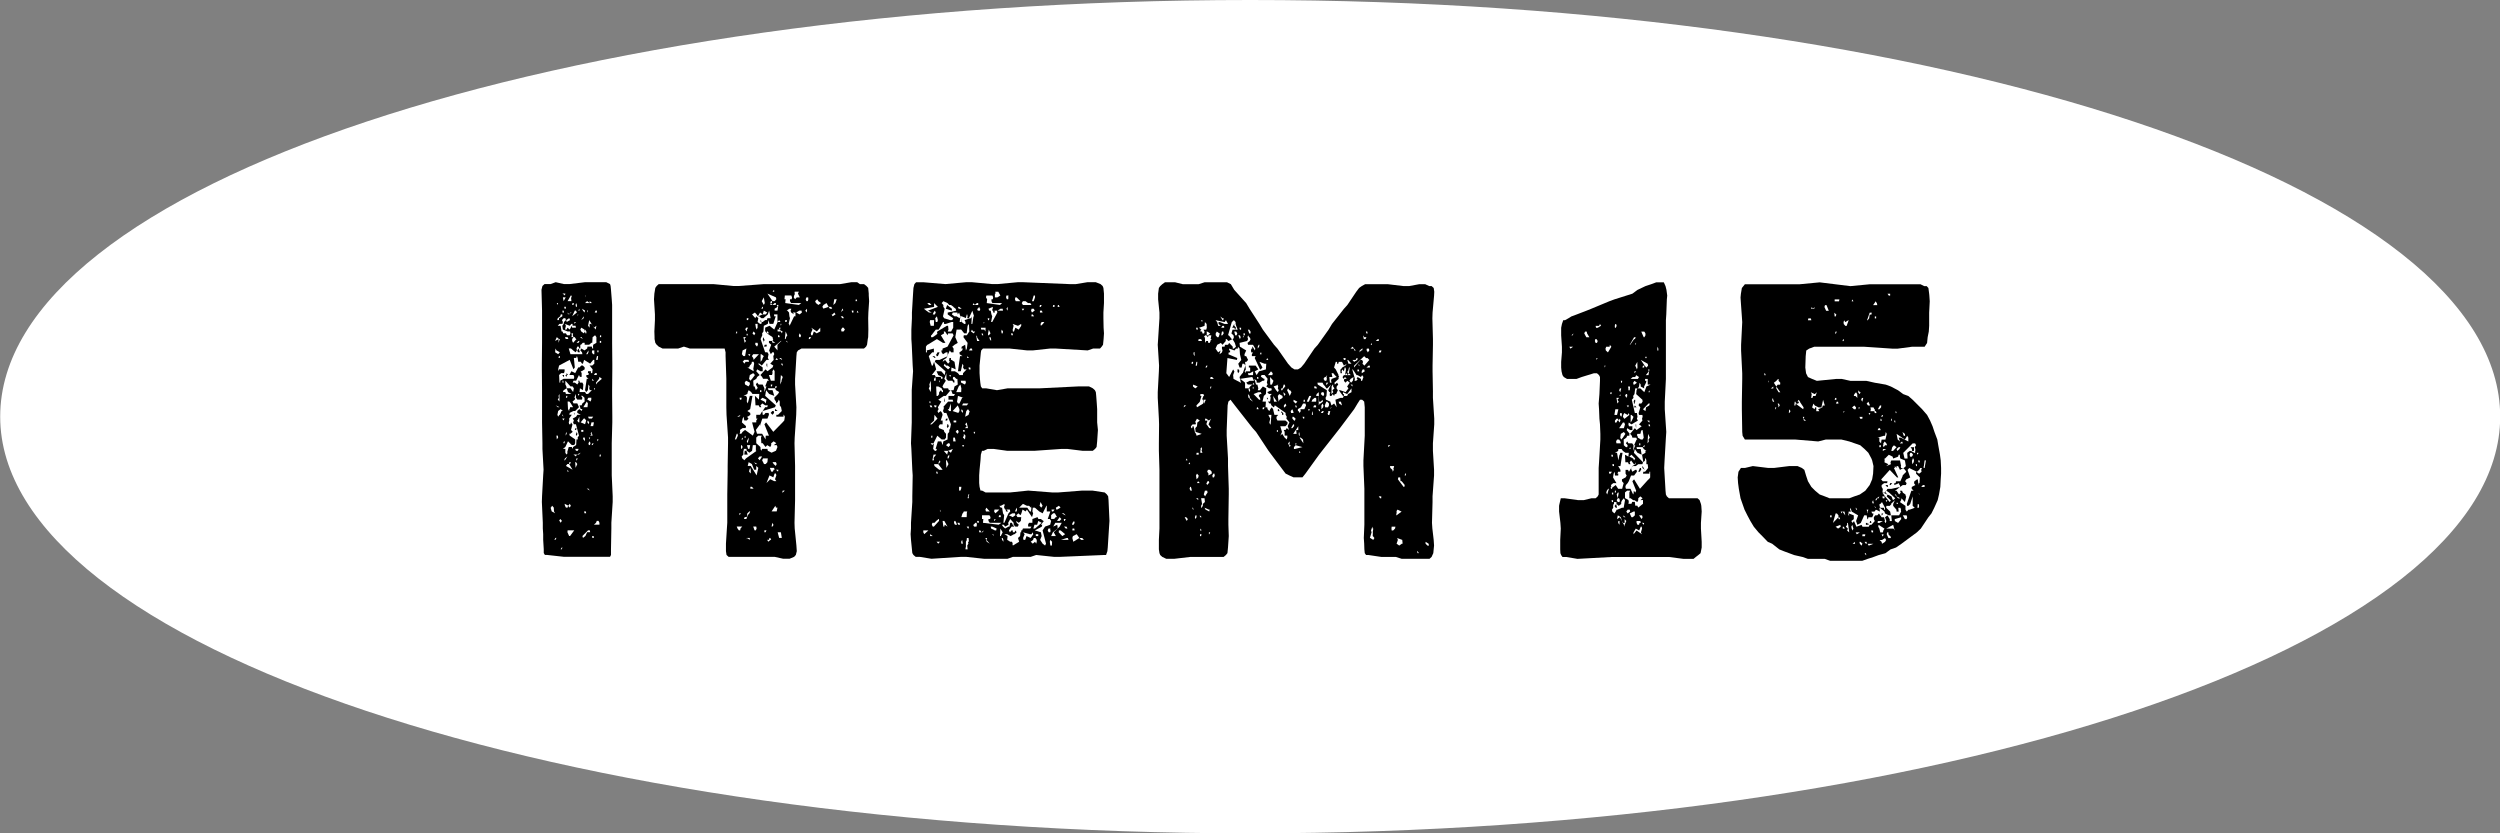 <svg id="txt_number-15.svg" xmlns="http://www.w3.org/2000/svg" width="132" height="44" viewBox="0 0 132 44"><rect x="0" y="0" width="132" height="44" fill="#808080" stroke="none"/><defs><style>.cls-1 {
        fill: #fff;
      }

      .cls-1, .cls-2 {
        fill-rule: evenodd;
      }</style></defs><path id="bg" class="cls-1" d="M2262.26,10377c36.45,0,66,9.8,66,22,0,12.1-29.55,22-66,22s-66-9.9-66-22C2196.26,10386.8,2225.81,10377,2262.26,10377Z" transform="translate(-2196.25 -10377)"/><path id="ITEM15" class="cls-2" d="M2228.55,10402.1v-1.7l0.03-1.1v-0.3l-0.01-1.1v-0.3l0.01-1.1v-0.3l-0.01-1.1v-2l-0.02-.3-0.04-.5-0.02-.2-0.03-.1-0.2-.1h-1.12l-0.83.1h-0.28l-0.44-.1-0.27.1H2225l-0.11.1-0.05.2,0.03,1.1v1.7l-0.01,1.1v0.3l0.01,1.1v1.7l0.02,1.1v0.3l0.06,1.1-0.02.3-0.06,1.1-0.01.3,0.05,1.1v0.3l0.02,0.3v0.3l0.03,0.5v0.2l0.06,0.1h0.11l0.9,0.1h2.43l0.05-.1v-0.3l0.02-1.1v-0.3l0.07-1.1v-0.3Zm-2.47-9.6h0.02l-0.02.1-0.13-.1h0.13Zm1.08,0.1h0.02l-0.04.1Zm-0.77,0h0.03l0.02,0.1h-0.04l0.02,0.2h-0.2Zm-0.42.1h0.15l-0.11.2-0.04-.2h0Zm1.28,0.2,0.13,0.1,0.01-.1,0.11,0.1h-0.36Zm-0.77.1h0.07l-0.02.1h-0.07Zm-0.8,0h0.04l-0.04.1-0.03-.1h0.03Zm0.99,0,0.04,0.1v0.1h-0.05l-0.02-.1Zm-0.54.2-0.01.1h-0.06l-0.02-.1h0.09Zm0.65,0.2,0.06-.1,0.01,0.1h-0.07Zm0.36,0h0l-0.03.1-0.08-.1-0.05-.1Zm-0.54,0h0.06l0.05,0.1h0l-0.25.2Zm0.7,0-0.05.1v-0.1h0.05Zm-1.35.1v-0.1h0.06l0.02,0.1h-0.08Zm1.75-.1h0.06l0.01,0.1h-0.12Zm-1.4.2,0.07-.1h0.07l-0.2.1-0.02-.1Zm0.45,0h0.03l-0.02.1-0.01-.1h0Zm-0.89,0h0.08v0.1l-0.17.1-0.01.1h-0.09l0.03-.1,0.13-.1Zm1.21,0.1v0.1l-0.13.1Zm-1.15.2,0.09-.1h0.09l0.03,0.1-0.1.1-0.02.1-0.07.1,0.03,0.2,0.25,0.1h0.13l0.02,0.1-0.04.1h-0.14l-0.06-.1h-0.14l-0.04-.1h-0.05l-0.05-.3h-0.15l0.09-.1h0.16l0.02-.1Zm0.38-.1h0.01l0.04,0.1h0l-0.18.1-0.02-.1Zm1.44,0.4-0.04.2-0.23-.3h-0.09v0.2l-0.08-.1,0.06-.3,0.25,0.4Zm-1.08-.2-0.08.1v-0.1h0.08Zm-0.02.2,0.02,0.1h-0.2l-0.02-.1-0.11.2-0.12-.1-0.04.1h-0.09l0.05-.2-0.05-.1,0.25,0.1,0.09-.1h0.06v0.1h0.16Zm0.3,0.1,0.17,0.1,0.01,0.1,0.02-.1,0.07,0.1v0.1h-0.05l-0.02-.1-0.07.1-0.13-.1-0.05-.1Zm-0.52.3h0.09l-0.02.1,0.04,0.1h-0.11l0.02-.1Zm1.52,0.1h0.05v0.1h-0.07Zm-1.03.4h0.21v0.1h0.24l0.11-.1h0.05l0.02-.3h0l0.13-.1,0.07,0.1v0.3l-0.17.1-0.01.1,0.01,0.1h-0.05l-0.02-.1h-0.23l-0.02.1-0.14.1-0.17-.1-0.05.1,0.09,0.1,0.02,0.1h-0.63l-0.09-.3h0.12l0.11,0.1,0.13,0.1,0.07-.1-0.02-.1,0.04-.1h0.07l0.04,0.1h0.05v-0.2h0.04l0.09-.1h-0.11Zm-0.65-.2h-0.14l-0.04-.1h0.14Zm0.25,0.2-0.05-.1v-0.1l0.07-.1h0.07l0.06,0.1h0.03Zm0.45-.3,0.06,0.1h0l-0.15-.1h0.09Zm-1.31,0,0.11,0.1-0.2.1Zm0.16,0.1-0.07.2v-0.2h0.07Zm0.99,0.2h-0.11l0.11-.1h0.05Zm1.12-.1h0.07v0.1h-0.07v-0.1Zm-2.34.4,0.05,0.1,0.18,0.1-0.09.1-0.16-.1Zm1.15,0.1,0.03,0.1h0.11l-0.07-.2Zm1.06,0h0.06v0.1h-0.06v-0.1Zm-0.16,0v0.2h-0.07l-0.06-.1,0.02-.1h0.11Zm-0.31,0v0.1l-0.05.1h-0.07Zm0.4,0.5h0l0.05-.2h0.06l-0.02.2h-0.09Zm-0.72,1.2h-0.13l-0.03-.1h-0.06l0.02,0.1-0.07.1-0.13-.1h-0.11l0.04-.1h0.14l0.15-.3,0.05,0.1h0.09v-0.2l-0.05-.1h0.05l0.16-.1v-0.1l-0.1-.1h-0.08l-0.09.1h-0.07l-0.16.3-0.2-.1-0.11.2h0.22l0.04,0.1-0.02.1h-0.54l-0.18.1v0.1h-0.04l-0.02-.4,0.11-.1h0.15l0.03-.1v-0.1h-0.3l-0.02.1-0.02-.1,0.05-.2,0.56-.3,0.2,0.5,0.07-.1-0.05-.5h0.12l0.04-.1,0.04,0.1,0.03,0.2h0.13l0.07,0.1h0.05l0.06-.2,0.32,0.2,0.16-.2h0.06v0.2l-0.11.1h-0.14l0.16,0.2-0.02.2h-0.07v-0.1h-0.15l-0.01.1h0.05l-0.02.1h-0.11v0.1l0.11,0.1h-0.09l-0.09.6,0.06,0.1,0.09-.1,0.03-.3,0.06,0.1-0.02.1,0.03,0.1h0.11l-0.2.2h-0.1l-0.06-.1h-0.29l0.02-.2,0.16,0.1,0.02-.3Zm-1.26-1.3,0.02-.1h0.05v0.1h-0.07Zm0.41,0.9h-0.05l0.05,0.1,0.04-.1h0.05l-0.07-.1Zm1.46,0,0.06-.1h0.09v0.1h-0.15Zm-1.66,0h-0.01l0.07,0.1h0.02v-0.1h-0.08Zm1.84,0.4-0.05.1-0.02-.1h0l0.16-.2,0.02-.1,0.13,0.1Zm-0.18-.1h-0.09v-0.1Zm-1.66.1v-0.1h0.04l0.02,0.1h-0.06Zm0.29,0.5,0.18,0.1h-0.29l-0.03-.1h-0.13l0.04-.1h0l0.16-.1-0.02-.1-0.05-.1v-0.2l0.27,0.3h0.11l0.07,0.1-0.04.2-0.14-.2h-0.2Zm1.35-.2h0.08l-0.02.1-0.04-.1h-0.02Zm-1.62,3.2,0.13-.1,0.14-.3,0.2,0.2h0.13l0.05-.1v-0.2l-0.29-.2-0.02-.1h0.06l0.12-.1h0l-0.09-.1,0.08-.3h-0.02l-0.06-.1-0.03.1h-0.07l-0.02-.1,0.03-.1-0.01-.1,0.14-.2h-0.13l0.02-.1,0.2-.1h0.09l0.2-.2-0.09-.2h-0.2l-0.05-.1,0.12-.1,0.02-.1h-0.05l0.09-.2v0.2l0.07,0.1h0.25l0.02-.1-0.07-.1H2227l0.11,0.1,0.01,0.2-0.12.1-0.04.1h-0.11l0.06,0.2H2227l-0.04.1-0.12-.1-0.11.1v0.1l0.18,0.1h-0.18l-0.06.1-0.18.1,0.06,0.1-0.04.1,0.04,0.1h0.11l0.16,0.6-0.07.1,0.01,0.1h-0.07l-0.02.3-0.16.1-0.03.1-0.04-.1h-0.16l-0.09.3h0.05l-0.09.1-0.05-.1v-0.2h-0.13Zm-0.27-2.6,0.06-.1-0.02-.1,0.05-.1v0.4Zm1.14-.3h0l-0.04.1-0.04-.1h0.08Zm-0.71.2,0.02-.1h0.06l-0.02.1h-0.06Zm1.34,0v0.1l-0.04.1-0.16-.1h-0.02l0.07-.1h0.15Zm-1.12.6h-0.04l-0.01.1-0.06-.1-0.02-.4h0.09l0.08,0.1,0.12,0.2h-0.16l-0.02.1h0.02Zm0.88-.4,0.06,0.1-0.02.2h-0.22Zm-1.44.3h-0.09l-0.11-.1Zm-0.11.4,0.04-.2,0.13-.1,0.12,0.1h-0.07l-0.09.2h-0.02l-0.07.1Zm0.9,0v-0.1h-0.03l0.02,0.1h0.01Zm-0.59.1-0.07-.1h0.05Zm1.35,0.1-0.04-.1h0.27l-0.07.1h-0.16Zm-0.5-.1v0.3h-0.04l-0.09-.1h0.04Zm-0.89.1h0.11l-0.07.1-0.05-.1h0.01Zm0.17,0h0Zm0.79,0.2,0.16-.2h0.05l0.08,0.1-0.06.2-0.23-.1h0Zm0.36,0h-0.02l0.04-.1,0.07,0.1-0.04.1Zm0.16,0.2,0.05-.2h0.13l-0.04.2h-0.14Zm-0.76.2,0.02-.1h-0.05l-0.04.1h0.07Zm0.27,0h0.11v0.1h-0.11v-0.1Zm0.49,0.2,0.05-.1,0.06,0.2h-0.13l0.09-.1h-0.07Zm-0.76,0h-0.01v0.1h0.03l0.06-.1h-0.02l-0.02-.1-0.04.1h0Zm-0.5-.1v0.1l-0.05.1v-0.1Zm-0.52.4-0.02-.2h0.07l0.02,0.1Zm1.69-.1h0.07l-0.03.1-0.04-.1h0Zm-0.27.1h-0.04l0.02-.1h0.07l0.02,0.1-0.03.1Zm0.7,0h0.08l-0.04.1Zm-0.38.3h-0.05l-0.02-.1,0.06-.1h0l0.05,0.1Zm-1.33-.2v0.1h-0.07l0.04-.1h0.03Zm1.48,0.1h0.05l-0.05.1h-0.06Zm-0.74.3-0.04.1h-0.1l-0.04-.1h0.18Zm0.02,0.3h-0.11l-0.05.1-0.13-.1h0.18l0.2-.1Zm1.15,0.1h-0.07l0.02-.1h0.05v0.1Zm-1.89.1,0.13-.1-0.13.2h-0.04Zm0.67,0-0.04.1h-0.04l0.02-.1h0.06Zm-0.11.5-0.02-.3h0.04l0.07,0.1Zm-0.51-.1h0l0.08-.1h0.09l0.01-.1h0.08l-0.04.1h-0.05l0.18,0.3Zm0.15,0.3h-0.07v-0.1Zm1.04,0.9,0.07,0.1h0l-0.16-.1h0.09Zm-1.24.9-0.02-.1,0.2,0.1,0.07-.1,0.06,0.1-0.06.1-0.09-.1-0.02.1h-0.09Zm-0.76.1h0.02l0.06-.1,0.09,0.1,0.01,0.2,0.06,0.1-0.18-.1Zm1.84,0.2h0.02l0.02,0.1h-0.09l-0.02-.1h0.07Zm-1.39.5,0.06-.1,0.09,0.1-0.07.1-0.06-.1h-0.02Zm2.13,0.2h-0.29l0.11-.1,0.04-.1h0.09l0.05,0.1v0.1Zm-0.52.4h-0.13l-0.09.2-0.13.1-0.03-.1,0.3-.3h0.09l0.02,0.1h-0.03Zm-0.81-.1-0.22.3h-0.05l-0.09-.2,0.01-.1h0.35Zm1.02,0.4h-0.07v-0.1h0.07l0.02,0.1h-0.02Zm-2.01.1h-0.06l0.06-.1h0.05Zm0.34,0.5h-0.07l0.07-.1h0.02Zm16.22-13.1-0.02-.3v-0.1l-0.03-.3-0.09-.1-0.13-.1h-0.22l-0.14-.1h-0.31l-0.59.1h-4.02l-1.33.1h-0.29l-1.06-.1h-2.88l-0.11.1-0.07.1-0.05.3-0.02.3,0.05,0.8v0.3l-0.03.6,0.01,0.3v0.1l0.04,0.2,0.07,0.1,0.11,0.1,0.2,0.1h0.83l0.3-.1,0.31,0.1h1.84l0.05,0.2v0.2l0.04,1.2v1.5l0.01,0.4,0.08,1.2v0.3l-0.02,1.2v0.3l-0.02,1.2v1.5l-0.02.3-0.05.8v0.4l0.03,0.2,0.11,0.1h2.43l0.45,0.1h0.34l0.24-.1,0.09-.1,0.05-.2-0.02-.3-0.09-.9-0.01-.3,0.03-1.2v-1.8l-0.03-1.2,0.01-.3,0.08-1.2,0.01-.4-0.07-1.2v-0.3l0.07-1.2,0.02-.2,0.07-.1,0.18-.1h3.3l0.11-.1,0.05-.1,0.04-.3,0.02-.1,0.01-.4-0.01-.6,0.01-.3Zm-5.02-.6,0.01,0.1h-0.09Zm1.06,0.3,0.05-.1h-0.03l0.01-.1h0.22l-0.05.1,0.1,0.2h-0.16l-0.09.1-0.07-.1Zm-0.96.1,0.02,0.1-0.09.1h-0.11l-0.27-.4Zm0.47-.1h0.34l0.04,0.1-0.02.1h-0.09v0.1l0.06,0.1h0.54l-0.13.1-0.72-.1,0.02-.2h-0.06Zm1.24,0.2-0.03.1h-0.07l-0.04-.1,0.04-.1h0.09Zm-2.35-.1,0.05,0.3-0.05.1-0.11-.2Zm3.78,0.3-0.11.1,0.05-.3h0.13Zm-0.9.1-0.13-.1-0.04-.1,0.11-.1,0.06,0.1,0.14,0.1Zm1.96-.2,0.02-.1h0.03l0.04,0.1h-0.09Zm-4.5.1h0l0.03-.1h0.06v0.1h-0.06l0.08,0.1,0.12-.1h0.07l-0.01.1h-0.29l0.03-.1h-0.03Zm3.08,0.2-0.29.1h0.02l-0.06-.1,0.06-.1,0.16-.1,0.11,0.2h0.14l0.05,0.1h-0.12Zm-2.65-.1-0.05.3h-0.15v-0.1l0.16-.1-0.05-.1h0.09Zm-0.85.1h0.04l-0.02.1h-0.07Zm1.75,0.5h-0.07l-0.24.5-0.03-.1h-0.02l0.07-.3-0.03-.1-0.02-.2-0.09-.1h-0.04l0.15-.1h0.1l-0.03.1h-0.02l0.05,0.1h-0.01l0.16,0.1h0l-0.07-.1h0.14v0.2Zm0.61-.3-0.02.1-0.07-.1,0.09-.1v0.1Zm1.87-.1h0.02l0.02,0.1h-0.05l-0.08.1Zm-2.26.3-0.18-.1,0.16-.1h0.12l0.02,0.1Zm2.84-.1h-0.07l-0.02-.1h0.09v0.1Zm-5.2,0,0.09,0.1,0.07,0.1,0.11-.2,0.14,0.1,0.06-.2,0.18,0.1-0.08.1h-0.16l-0.25.1h0.07l0.11,0.1h0.11l0.23-.2,0.07-.2,0.08,0.4h-0.17l-0.03.1h-0.09l-0.13.1h-0.07l-0.02-.1h-0.02v0.1h0.06l-0.02.1h-0.07l-0.13-.1,0.04-.2-0.11-.1-0.05.1-0.17-.2Zm5.47,0h-0.09l0.02-.1,0.07,0.1h0Zm-1.22.1-0.15.1-0.05-.1h0.05l0.09-.1,0.07,0.1h-0.01Zm-2.9.4h-0.15l-0.18.4-0.25-.2-0.23.1v0.2h0.02l0.07,0.1v-0.1h0.05l0.06,0.1h-0.11l0.3,0.2,0.02,0.1h0.02l-0.04.1,0.15,0.1h-0.15l-0.03-.1h-0.16v0.1l0.12,0.1-0.11.3,0.04,0.1,0.05,0.1,0.08-.1h0.07l0.03,0.1-0.05.1,0.02,0.2-0.18.2,0.16,0.1-0.04.1-0.27.2-0.1-.1-0.27.3,0.09,0.1,0.05,0.1h0.23l0.08,0.1h-0.08l-0.12.3h0.07l-0.11.3v-0.2l-0.09-.2h-0.21l-0.08-.1h-0.01l-0.06.1,0.11,0.2h-0.04l-0.07.1-0.07-.2h-0.05l-0.02-.3,0.16-.1,0.05-.1,0.13-.1h0l-0.18-.2,0.05-.1,0.17,0.1h0.12v-0.2l-0.14-.1-0.11-.1h0.09l0.11,0.1,0.25-.3h0.13l-0.06-.1,0.04-.2-0.06-.1h-0.12l-0.24-.7,0.09-.2-0.01-.1,0.07-.1,0.02-.3,0.21-.1,0.04-.2,0.05,0.2h0.2l0.13-.4h-0.08l-0.01-.1h0.18v0.4l0.09-.1Zm3.22-.3h0.07l0.06,0.1h-0.09l-0.08-.1h0.04Zm-5,.1h0.09l-0.02.1h-0.07v-0.1Zm4.5,0.1h0Zm-2.42,0h0.04l-0.02.1h-0.07v-0.1h0.05Zm-0.23.2h-0.02l-0.03.1-0.02-.1h0.07Zm-1.4,0h0.12v0.2l-0.05.1-0.04-.1Zm-0.49.2h0.11l-0.06.1v0.1l-0.09-.1Zm1.73,0.1,0.03-.1h0.06l-0.02.1h-0.07Zm2.19,0.1-0.19.1-0.15-.1-0.07.2h-0.07l-0.02-.1,0.09-.2-0.07-.1,0.3,0.2,0.09-.1,0.09-.1v0.2Zm1.23,0h-0.11l-0.02-.1,0.06-.1h0.07l0.07,0.1Zm-3.26.1-0.05-.1h-0.17l-0.01-.1h0.07l0.2,0.1Zm-2.39-.1h0.03v0.1h-0.07Zm0.93,0.2-0.09-.1,0.06-.1,0.09,0.1Zm1.62,0.2,0.04-.4,0.09,0.2-0.06.1-0.03.1h-0.04Zm-2.03-.2,0.03-.1,0.06,0.1h-0.09Zm2.86,0.1h-0.07l-0.02-.1,0.04-.1,0.07,0.1Zm-1.19,0v-0.1h0.06l0.03,0.1h-0.09Zm-1.69,0-0.09.1,0.09,0.1-0.07.1-0.07-.3h0.14Zm0.97,0.1h-0.02l-0.01-.1-0.06.1h0l0.04,0.1v0.1l0.02-.1h0.03v-0.1Zm2.4,0h-0.06l0.02-.1h0.11Zm-1.71.3v0.3l-0.17-.2,0.35-.3h0.03Zm0.54-.1-0.09-.1h0.05l0.04,0.1h0Zm-1.71,0h0.12l0.02,0.1-0.05.1-0.09-.1v-0.1Zm0.46,0.2h0.13l0.02-.1h-0.11Zm-1.13.2,0.2-.1-0.07.4h-0.09l-0.08-.1Zm0.4,0.2h0.01l-0.05.1-0.07-.1h0.11Zm0.16,0h0.3l-0.28.3-0.02-.1-0.07-.1Zm0.39,0.4v-0.4h0.04l0.13,0.1h0l-0.06.1-0.03.1Zm1.08-.2,0.06,0.1h-0.02l-0.14-.1h0.1Zm-0.23.1h-0.07l0.07-.1,0.07,0.1h-0.07Zm-1.49,0,0.03,0.1h-0.18l-0.07.1-0.07-.1h-0.02l0.09-.1h0.22Zm0.18,0.1h0.09l0.03,0.1-0.05.3h0.02v0.1l-0.33-.2h0.09l0.04-.1,0.09-.1Zm1.6,0.2-0.07-.1h0.09l0.01,0.1h-0.03Zm-0.83-.1v0.1l0.04,0.1v-0.2h-0.04Zm0.23,0.9-0.1-.3h0.16l0.03-.1-0.01-.1,0.07-.1,0.05,0.1v0.5h-0.2Zm-1.15-.1,0.04-.2,0.18-.1,0.09,0.1-0.15.2-0.09.1Zm1.73,0.1-0.09.2,0.04-.5,0.1,0.1-0.07.2h0.02Zm-1.89,0,0.2,0.1v0.1l-0.07.1-0.18-.1-0.02-.1Zm1.39,0.2-0.02.1h-0.06v-0.1h0.08Zm0.25,0.1-0.06.1h-0.03l-0.02-.1h0.11Zm0.38,1.8-0.09.1-0.49.5-0.38-.5-0.09.1,0.24,0.6h-0.17l-0.01.2-0.18-.3h-0.27l-0.06-.2,0.22-.3v0.1l0.02-.1,0.1-.3h0.27l0.08-.2-0.02-.1h-0.16l-0.08.1h-0.07l-0.02-.2-0.12.2h-0.2v0.2h0.07l-0.07.1v0.1h-0.22l0.13,0.5-0.09.2-0.41-.3-0.13.1-0.07.1h-0.09l0.03-.1-0.01-.1,0.14-.1h0.16l0.02-.1-0.22-.2,0.04-.2,0.05-.1,0.04,0.2h0.13l0.09-.1-0.08-.1h0.04l0.14-.1-0.01-.1-0.15-.1,0.15-.1,0.12-.7h-0.14l-0.11.4-0.05-.1,0.01-.2-0.05-.1h-0.13l0.2-.1,0.02-.1,0.05-.1,0.13,0.1,0.07,0.1h0.36l-0.02.3-0.21-.2,0.03,0.5h0.17l0.05,0.1h0.09l-0.05-.1,0.1-.1,0.15,0.1h0.14l-0.03.1h-0.11l-0.13.2,0.65-.2,0.04-.1-0.56-.5,0.05-.3,0.16,0.2,0.27,0.1-0.09-.3h-0.21l-0.04-.1h0.38l0.05,0.1,0.17,0.1-0.06.1-0.2.2,0.02,0.1,0.07,0.1,0.02,0.1,0.09-.1h0l0.04-.1,0.05,0.1v0.2l0.07,0.1,0.04,0.2-0.2.2h-0.09v0.1h0.38v-0.1h0.02l0.05,0.1Zm-1.28-1.5v-0.1h0.07v0.1h-0.07Zm-1.05.3h0.08l-0.02.1h-0.07l-0.02-.1h0.03Zm1.17,0,0.22,0.1-0.04.2-0.07-.1-0.21-.1Zm-1.04.6h0Zm1.73,0h-0.02v0.1h0.14Zm-0.16.1-0.09.1,0.1,0.1,0.08-.1-0.02-.1h-0.07Zm-0.53,0h0Zm-1.15.2-0.07.1h-0.11Zm-0.3,1.3,0.1-.3h0.04l0.02,0.1-0.09.2h-0.07Zm1.4,0.2h0.07l0.15,0.2,0.09-.1,0.16,0.1,0.05-.1v-0.1l0.13-.1,0.14,0.1-0.14.1h0.16l0.04,0.1-0.08.2h-0.01l-0.22.1-0.2-.1-0.02-.1h-0.28l-0.04.1-0.05-.1h0.01l-0.01-.1-0.22-.2v-0.3l0.11-.1h0.18l-0.04.1Zm-0.9-.3h0l0.04-.1,0.05,0.1h-0.09Zm-0.16.1h0l0.07-.1,0.02,0.1h-0.09Zm0.34,0.2-0.05-.1,0.05-.1,0.07-.1Zm-0.32.7,0.09-.1v-0.2h0.01l0.02-.1h0.13l0.02,0.1,0.14,0.1,0.14-.1,0.04-.3h0.16v0.3h0.04l-0.56.4-0.09.1-0.11-.1Zm0.41-.6h0.04l-0.04.2h-0.07l-0.06-.2h0.13Zm-0.4,0,0.04,0.1h0l-0.04.1h-0.03l-0.02-.1,0.02-.1h0.03Zm0.31,0.5-0.07-.2h-0.09l-0.02.2h0.18Zm0.54,0.2,0.09-.1h0.13l-0.13.2Zm0.22,0.1,0.05-.1h0.25l-0.02.2-0.09.1h-0.09Zm-0.26.2h-0.09l-0.07-.1h0Zm-0.03.6-0.31-.5h-0.16l0.05-.2,0.17,0.1,0.12,0.3h0.11v-0.2l0.11,0.1Zm0.9-.6-0.06-.1h0.18l0.04,0.1-0.05.1Zm0.05,0.3h-0.05l-0.04.1h-0.09l-0.07-.2h0.22Zm-1.35.1,0.02-.1,0.04-.1,0.03,0.1v0.2Zm1.5-.1h0.05l-0.02.1-0.11-.1h0.08Zm-0.42.3,0.2,0.1,0.07-.2h0.07l0.02,0.1-0.07.2,0.07,0.1h-0.12l-0.2-.1-0.2.2Zm-1.01.7v-0.1h0.08l0.09,0.1h-0.17Zm1.71,0.2h-0.03l0.03-.1h0.11Zm-1.11.2h0Zm0.79,0.8h-0.27l0.2-.3,0.03,0.1h0.08Zm-1.44.1-0.09.1-0.07.2h-0.13l0.04-.1h0.11l0.03-.2,0.11-.1h0.04Zm-0.43,0h-0.02l-0.07.1-0.02-.1h0.11Zm1.65,0.7h-0.05l0.04-.2,0.05,0.1h0.02Zm-1.69.1-0.02.1h-0.07l-0.07-.1-0.04-.1h0.29Zm0.81,0.1h-0.07l-0.07-.2h0.16l0.02,0.1Zm0.51,0.1h-0.06v-0.1h0.11Zm0.79,0.3h-0.07l-0.08-.3h0.17l0.05,0.3h-0.07Zm-1.62.1-0.16-.1-0.06.1,0.07-.1h0.15v0.1Zm1.1,0-0.13.1-0.05-.1h0.09l0.03-.1h0.04l0.05,0.1h-0.03Zm8.06-13.6h-0.38l-0.09.1-0.05.2-0.02.3-0.06,1v0.3l-0.03.6v0.5l0.02,0.3,0.05,1.1,0.02,0.3-0.07,1v1.7l-0.04,1.1,0.02,0.3,0.05,1.1,0.02,0.3-0.02,1.1v0.3l-0.07,1.1v0.3l-0.02.3,0.02,0.3,0.04,0.4,0.03,0.3,0.06,0.1,0.12,0.1h0.22l0.61,0.1,1.55-.1h0.29l0.93,0.1h1.25l0.28-.1h0.94l0.29-.1,0.95,0.1h0.29l2.36-.1h0.09l0.07-.2,0.02-.2,0.07-1.1,0.02-.3-0.05-1.1-0.02-.2-0.07-.1-0.11-.1-0.65-.1h-0.54l-1.28.1h-0.29l-1.28-.1-0.97.1h-1.28l-0.19-.1h-0.08l-0.05-.2-0.02-.2v-0.4l0.02-.3,0.05-.5,0.02-.3,0.06-.2h0.09l0.21-.1h0.31l0.72,0.1h1.44l1.44-.1h0.29l0.81,0.1h0.54l0.12-.1,0.08-.1,0.03-.3,0.04-.6-0.04-.4v-0.7l-0.02-.3-0.03-.4-0.02-.2-0.05-.1-0.11-.1-0.2-.1h-0.56l-2.02.1h-1.71l-0.57.1-0.58-.1h-0.2l-0.07-.1-0.03-.2-0.02-.2-0.02-.3v-0.4l0.04-.4,0.03-.3,0.02-.1,0.09-.1h1.4l0.94,0.1h0.29l0.92-.1h0.28l1.7,0.1,0.29-.1h0.36l0.09-.1,0.07-.1,0.03-.3,0.02-.3-0.02-.3-0.01-.5v-0.3l0.03-.5v-0.5l-0.03-.3-0.04-.1-0.11-.1-0.25-.1h-0.45l-0.61.1h-0.31l-2.45-.1H2250l-1.08.1h-0.28l-1.08-.1h-0.29l-1.1.1Zm3.8,0.5h0.16l0.11,0.2-0.16.1h-0.13v-0.2h0.04Zm3.22,0.2h0Zm-3.69,0h0.32l0.04,0.1-0.02.1h-0.07v0.1l0.05,0.1h0.51l-0.11.1-0.7-.1,0.02-.2-0.06-.1Zm1.15,0h0.02l-0.02.1h0.02l-0.02.1h-0.07l-0.04-.1,0.02-.1h0.09Zm1.35,0h0.07v0.1l-0.07.2h-0.09Zm-0.9.1,0.2,0.2h-0.25l-0.04-.1,0.02-.1h0.07Zm0.47,0.2,0.13,0.1h0.12l0.06,0.1h-0.45l-0.06-.1,0.06-.1h0.14Zm-4.34,0,0.22,0.1,0.09,0.1h0.09l0.14,0.1h-0.02l0.13,0.1,0.03,0.1-0.45.1v0.1l0.29,0.2-0.05.1h-0.11l-0.32-.1-0.06-.1,0.09-.4-0.07-.1v-0.1l-0.09-.1Zm-0.72.1,0.09,0.1h-0.13l-0.09-.1h0.13Zm2.49,0h0.07v0.1h-0.29l0.05-.1,0.06,0.1Zm-2.26,0,0.2,0.2-0.52.2h0l0.2,0.1h-0.15l-0.14-.1-0.13-.1,0.54-.1v-0.2Zm5.64,0.1h0.04l-0.04.1h-0.07l0.02-.1h0.05Zm0.68,0h0.04v0.1h-0.09l0.02-.1h0.03Zm-5.63,0-0.07.2,0.32,0.1v-0.1Zm5.89,0,0.05,0.1h-0.11l0.02-.1h0.04Zm-2.69.1-0.01.2-0.06-.1Zm-2.57,0,0.14,0.1h-0.16l-0.04-.1h0.06Zm1.78,0v0.1h-0.02l-0.01.1h0.05v0.1h0.09l-0.02-.1h0.13l0.02,0.1-0.27.5h-0.06l0.02-.1,0.04-.2-0.04-.1-0.04-.2h-0.07l-0.05-.1Zm-0.72,0,0.04,0.1h0.02l-0.02.1h-0.11l-0.04-.1h0.04Zm1.12,0.1h0.12l0.02,0.1h-0.29Zm1.26,0-0.07.1-0.06-.1h0.13Zm0.5,0,0.06,0.1h-0.02l-0.13.1-0.05-.1h0l0.03-.1h0.11Zm-3.24.1,0.09,0.3h-0.03l-0.06.4h-0.05l0.02-.4-0.04.1h-0.04l-0.3.1,0.05,0.1v0.1h-0.07l-0.13-.1,0.02-.2-0.04.2h-0.09l0.04-.3-0.05.1-0.15-.1h-0.11l-0.14-.1,0.05-.1h0.24l0.02,0.1,0.07-.1,0.07,0.2h0.07l0.24,0.1h-0.02l0.02-.1,0.03-.1h0.02l0.02,0.1-0.02.1h0.09Zm3.58,0h0.09l0.04,0.1h-0.14v-0.1h0.01Zm-5.56,0,0.05,0.1-0.05.1h-0.11l0.04-.1Zm5.17,0.2,0.07,0.1h-0.14l0.01-.1h0.06Zm-5.06.1,0.05,0.2-0.03.1h-0.08l-0.03-.2Zm2.74,0.1h0.03l-0.02.1h-0.05l-0.02-.1h0.06Zm-2.89.1-0.01.3h-0.17l-0.05-.2,0.02-.1h0.21Zm0.92,0.1h0.09v0.3l-0.11.2h-0.18l0.04-.1-0.02-.2h-0.07l-0.5.3-0.02.1h0.05l-0.25.2,0.11-.1-0.13.1h-0.09v-0.1h0.02l0.23-.3h0.15l0.12-.2h0l0.06-.1h0l0.05-.1h0.04l0.02,0.1h0.09Zm1.71,0h0.02l-0.02.1-0.01-.1h0.01Zm3.12,0h0.07l-0.07.1-0.11.1-0.02-.1,0.06-.1h0.07Zm-1.15.1v0.1l-0.13.2-0.18-.1-0.07.2h-0.06l-0.01-.1,0.05-.2-0.05-.1,0.28,0.1Zm-2.76,0,0.02,0.4-0.13.2h-0.16l-0.02.1,0.22,0.3-0.04.3-0.05.1-0.04-.3-0.18.1-0.02.1h0.08l-0.04.1-0.14.1,0.01,0.1,0.15,0.1h-0.13l-0.11.8h0.15l0.09-.4,0.05,0.1-0.02.1,0.06,0.1h0.13l-0.19.2h0l-0.01.1h-0.18l-0.08-.1-0.16-.1h-0.2l0.02-.2,0.22,0.1-0.06-.4-0.16-.1h-0.03v-0.1h-0.08l-0.01.1h-0.02l0.05,0.1-0.09.1-0.16-.2-0.13.1,0.04-.1,0.16-.1,0.18-.4,0.07,0.1h0.13v-0.2l-0.07-.1,0.12-.1,0.17-.1-0.13-.3,0.07-.4H2247l0.16,0.2h0.13l0.05-.4Zm0.63,0.2h0.25l-0.01.2-0.06-.1h-0.16Zm0.42,0.1,0.09,0.2-0.09.1h-0.04v-0.1Zm0.68,0,0.07,0.1-0.02.1h-0.05l-0.02-.1Zm-1.57,0,0.06,0.1h0.11l-0.08.1-0.14-.1h0Zm-1.42.1,0.13,0.2,0.03-.1h0.24l0.05,0.1-0.32.6-0.26.1-0.01.1h-0.06l0.02,0.1,0.07,0.1,0.16-.1h0.08l0.01,0.2-0.43.2h-0.21l-0.04.1,0.56,0.5-0.04.2-0.18-.2h-0.25l0.09,0.2,0.22,0.1h0.01l-0.01.1h-0.06l-0.03-.1h-0.26l-0.05-.1h-0.16l0.23-.3-0.11-.4-0.07.2h-0.05l-0.16-.5,0.18-.2h0.09v-0.2l-0.38.1,0.02,0.1h-0.06v-0.3l0.07-.1h0.02l0.49-.3,0.32,0.2h0.13l-0.24-.4,0.17-.1h0l-0.02-.1h0.07Zm1.93,0.1h0.05l0.04,0.1h-0.07Zm1.64,0,0.01,0.1h-0.07l-0.03-.1h0.09Zm-1.93.1,0.07,0.1h-0.03l0.07,0.1,0.07,0.1h-0.13Zm0.76,0.1,0.03,0.1v0.1l-0.07-.1-0.02-.1h0.06Zm-0.98.6,0.02,0.1h-0.18l0.07-.1h0.09Zm-1.82.2-0.05.1h-0.02l0.02,0.1h0.07l0.09-.2h-0.11Zm-0.18.2h-0.09l0.13,0.1h0.04l-0.06-.1h-0.02Zm1.75,0,0.09,0.1h-0.09v-0.1Zm-1.19.4,0.07,0.1h0.09l0.13,0.1-0.11.1-0.23-.2Zm1.32,0.2h0.03l0.02,0.1h-0.09l-0.02-.1h0.06Zm-1.23.3v0.3l0.09,0.1h0.22l0.07,0.1h0.04l0.01-.1-0.09-.1,0.02-.1h0.07l0.09,0.1h0.06l0.02,0.3-0.17.1-0.05.2h-0.13l0.08,0.2h0.12l-0.05.1h-0.29v0.2h0.22l0.03,0.1h-0.27l-0.27.3h0.06l-0.06.2,0.06,0.1h0.12l0.24,0.6-0.04.2-0.05.1v0.1l-0.08.1-0.01.3-0.22.1-0.04.2-0.07-.2h-0.18l-0.12.4h0.07l-0.04.1h-0.07l-0.09-.1,0.04-.3-0.09.1-0.08-.1h0.15l0.2-.4,0.23,0.2h0.16l0.07-.1v-0.2l-0.09-.1-0.03-.1-0.25-.1-0.02-.1,0.07-.1h0.14v-0.2h-0.1l0.1-.3-0.03-.1-0.07-.1-0.13.1-0.04-.1,0.06-.1-0.04-.1,0.18-.3-0.16-.1,0.29-.2h0.11l0.25-.3h-0.09l-0.04-.1h-0.23l-0.07-.1,0.05-.1,0.13-.2-0.08-.1Zm0.22,0.1h0.02l-0.04.1-0.05-.1h0.07Zm-0.81.1,0.03,0.1-0.01.1h-0.09l0.01-.1Zm0.25,0.2h0l-0.02.1-0.03-.1h0.05Zm1.19,0h0.16l0.02,0.1-0.05.1-0.2-.1-0.02-.1h0.09Zm-1.68,0,0.02,0.4-0.02.2-0.1-.2,0.05-.1-0.02-.1Zm1.57,0.2,0.05,0.2-0.01.2h-0.26l0.13-.3Zm-1.17.1,0.18,0.1,0.04,0.1h0.03v0.1h-0.05l-0.06-.1-0.09.1-0.01.1h0.01l-0.07.1h-0.07l-0.02-.5h0.11Zm1.04,0.5,0.29,0.1h-0.07l-0.14.3h-0.08l-0.05-.1,0.02-.1Zm-0.73.1,0.01,0.2h0.04l-0.02-.1Zm-0.81.2h0.1l-0.03.1-0.06-.1h-0.01Zm2.01,0.1h0.08l-0.08.1h-0.25l0.05-.1h0.2Zm-0.84,0v0.4h-0.09l-0.08-.1h0.06Zm-1.12.1h0.09l0.05,0.1h-0.1l-0.04-.1h0Zm0.34,0h0.02l-0.02.1h-0.07l-0.05-.1h0.12Zm1.14,0,0.09,0.2v0.1l-0.06.1-0.3-.1h0Zm0.21,0.2,0.07,0.1h0l-0.03.1-0.06-.1H2247Zm0.33,0,0.07,0.1h0.02l-0.06.2-0.18.1,0.06-.3Zm-1.77.3,0.16,0.2-0.3.3h-0.09l0.21-.2Zm0.61,0.2-0.03.1h0.09l0.03-.1h-0.09Zm0.45,0.1h0.09v0.1h-0.14v-0.1h0.05Zm0.64,0.1,0.07,0.3h-0.16l0.1-.1-0.09-.1Zm-0.98.1h-0.05v0.1h-0.02l0.04,0.1h0l0.07-.1-0.04-.1h0Zm0.87,0.3v0.1h-0.06l-0.02-.1h0.08Zm-0.4,0h0.05l0.04,0.1-0.05.1-0.11-.1Zm0.92,0.1h0.04l-0.04.1h-0.02l-0.02-.1h0.04Zm-0.56.1,0.09,0.1-0.03.2-0.1-.1h-0.01l0.05-.1v-0.1Zm-1.66.1v0.1h-0.07l0.02-.1h0.05Zm1.16,0.1h0.03l0.04,0.2h-0.13v-0.2h0.06Zm-0.26.3,0.04,0.1-0.09.1-0.13-.1,0.11-.1h0.07Zm0.74,0.1h0.04l-0.06.1-0.05-.1h0.07Zm-0.56.2-0.1.2-0.15-.1-0.05.2-0.18-.2h0.23Zm-0.88.3-0.16.2h0.04v0.1h-0.08l0.06-.3h0.14Zm0.69,0v0.1l-0.04.1h-0.05l0.01-.1Zm-0.13.3,0.09,0.2-0.11.2-0.02-.4h0.04Zm-0.36,0,0.02,0.1h-0.02l-0.07.1v-0.1Zm-0.09.2,0.23,0.3h-0.18l-0.25-.2-0.02-.1h0.22Zm-0.05.4,0.03,0.1h-0.07l-0.02-.1h0.06Zm1.22,0.8h0.05l-0.01.1-0.04.1h-0.07v-0.2h0.07Zm0.47,0.4h0l-0.04.1,0.02,0.1h-0.07l0.04-.2h0.05Zm3.76,0.4,0.11,0.2-0.07.1-0.09-.1Zm-0.93.1,0.21,0.1h0.11l0.11,0.1v-0.1l0.02,0.2h-0.02v0.1h-0.06l-0.14-.2h-0.43Zm-0.98,0,0.02,0.1h-0.03v0.1l0.05,0.1h0.04v0.1h0.12l-0.09-.1h0.18l0.02,0.1-0.09.1-0.22.5h-0.05l0.04-.4-0.06-.1-0.05-.3h-0.07l-0.08-.1h0.09Zm2.24,0.1v0.3h0.19l-0.14.4h0.11l0.07,0.1-0.05.2-0.27.1-0.13.2,0.18,0.7-0.05.1-0.13-.1h0l-0.13-.2,0.08-.2-0.04-.2-0.32-.1,0.37-.2,0.02-.1h-0.07l0.16-.2h-0.03l-0.13-.1h-0.13l-0.05-.1-0.27.1v0.2h-0.18l-0.05.1,0.01,0.1h0.17l-0.06.1h-0.39l-0.04.1h-0.05v0.1h-0.04l-0.02.2-0.11.1,0.06,0.2-0.33.2-0.03-.1h0.03l-0.05-.1h-0.09l-0.16-.1,0.02-.2-0.17-.1h0.15l0.18,0.1,0.18-.1h0.03l0.11-.1-0.07-.1-0.04.1h-0.09l-0.01-.1h-0.06l-0.09.1-0.05-.1h0l0.14-.2h0.15l-0.09-.1-0.04-.1h-0.09l-0.04.2h-0.05l-0.18.1-0.11-.1-0.07-.1h0.11l0.07,0.1,0.18-.1-0.02-.1,0.11-.2,0.18,0.2v0.1l0.09,0.1h0.13l0.05-.1-0.11-.1-0.03-.1,0.14,0.1,0.11-.1,0.02-.2h-0.2l-0.06-.1,0.11-.1,0.11,0.1,0.05-.1,0.06-.2,0.16,0.1,0.07-.1,0.27,0.4,0.06-.2-0.04-.1,0.02-.2h0.11l0.23,0.2,0.18,0.1,0.2-.4h0.02Zm0.64,0,0.09,0.1h-0.01l-0.17.1h-0.05l-0.02-.1Zm-6.69.1h0Zm2.86,0,0.18,0.2h-0.2l-0.03-.1Zm1.6,0,0.02,0.1-0.02.1h-0.09Zm-1.04.1h0.12l-0.09.1-0.12.1-0.06-.1,0.02-.1h0.13Zm2.97,0h0.07l-0.07.1h-0.07l-0.02-.1h0.09Zm-5.98,0,0.04,0.1h-0.04v-0.1Zm1.35,0.1h0.09l-0.03.1h0.01l-0.01.2h-0.28l0.06-.2h0.02l0.05-.1h0.09Zm2.47,0.1h0.14l0.02,0.1-0.14.1-0.2-.1Zm2.25,0,0.11,0.2H2252l-0.09.1h-0.16v-0.2l0.11-.1h0.09Zm0.47,0,0.09,0.1h-0.02l-0.18-.1h0.11Zm-4.32.1h0.39l0.06,0.1-0.02.1h-0.09v0.1l0.07,0.1h0.61l-0.14.1-0.83-.1,0.02-.2h-0.07v-0.2Zm0.95,0h0.04v0.1h-0.11l0.02-.1h0.05Zm3.15,0.1,0.09,0.1-0.09.1h-0.14Zm-6.88.1h0Zm7.15,0h0.05l-0.05.1h-0.04l-0.01-.1h0.05Zm-3.71,0h0.06l-0.06.1h-0.03Zm-2.93,0v0.1l-0.27.3h-0.06l-0.05-.1,0.03-.1h0.11l0.09-.1,0.13-.1h0.02Zm2.07,0.1h0.03v0.1h-0.07l-0.02-.1h0.06Zm-1.86,0h0.07l0.11,0.2,0.06,0.1-0.15-.1-0.02.1h-0.05l-0.04-.3h0.02Zm0.65,0,0.05,0.1,0.04,0.1h-0.11l-0.05-.1,0.02-.1h0.05Zm4.38,0,0.18,0.1-0.35.3h-0.09l0.06-.2h0.14Zm1.89,0,0.03,0.1-0.05.1h-0.09l0.03-.1Zm-6.05.1,0.03,0.1h-0.09l-0.05-.1h0.11Zm5.06,0h0.34l-0.11.2-0.31.3,0.11,0.2h-0.25l0.09-.2,0.25-.2v-0.1l-0.02-.1h0l-0.21.1Zm-4.16,0,0.02,0.1-0.02.1h-0.13l-0.05-.1h0.03l0.09-.1h0.06Zm4.66,0.2h0.09l0.05,0.1h-0.09l-0.09-.1h0.04Zm-5.17,0h0.11l-0.02.1h-0.03l-0.07-.1h0.01Zm1.34,0,0.23,0.1-0.02.1h-0.07l-0.2-.1-0.02-.1h0.08Zm3.06,0.1h0.01l-0.01.1h0.03l-0.03.1h-0.08l-0.05-.1,0.04-.1h0.09Zm-2.63,0,0.12,0.2-0.1.2h-0.04Zm3.81,0h0.09l0.02,0.1h-0.12Zm-7.68.1h0.07l-0.22.2-0.05-.1v-0.1h0.2Zm7.05,0,0.24,0.2-0.15.1-0.19-.2,0.01-.1h0.09Zm-4.24,0,0.05,0.1,0.14-.1-0.07.1h-0.18v-0.1h0.06Zm2.26,0.1,0.35,0.1h0.1l0.04-.1,0.05,0.1-0.14.2-0.22-.1-0.07.2h-0.09l-0.02-.1,0.08-.2Zm-1.58.1,0.04,0.1-0.09-.1h0.05Zm2.29,0h0.09v0.1h-0.13v-0.1h0.04Zm-5.62,0,0.14,0.1h-0.14v-0.1Zm7.74,0,0.14,0.2h0.15l0.09,0.1h-0.15l-0.09-.1-0.32.2-0.05-.2,0.03-.1Zm-5.71.2,0.02,0.2h-0.05l0.02,0.1-0.06.1,0.02,0.2h-0.11v-0.1h0.02v-0.3l0.05-.1h-0.01l0.01-.1h0.09Zm0.89,0h0.09l-0.04.1,0.18,0.2-0.16-.1Zm4.3,0h0.05l0.04,0.1h-0.4Zm-1.66,0,0.07,0.1v0.1l-0.03.1-0.06-.1-0.12.1-0.11-.1,0.13-.1,0.03-.1h0.09Zm-1.73,0,0.04,0.1v0.1l-0.07-.1-0.02-.1h0.05Zm2.52,0.1,0.09,0.1-0.01.2h-0.08l-0.03-.2Zm-4.66,0,0.04,0.2h-0.08l-0.01-.1Zm-1.26.1h0.09l-0.09.1-0.09-.1h0.09Zm26.12-7.9-0.02-1.1v-0.3l0.02-1.1v-0.3l-0.03-1.1,0.01-.3,0.08-.9,0.01-.2-0.03-.2-0.11-.1h-0.13l-0.21-.1h-0.31l-0.54.1h-0.29l-0.84-.1h-1.19l-0.18.1-0.14.1-0.15.2-0.47.7-0.18.2-0.63.8-0.18.3-0.57.8-0.18.2-0.54.8-0.17.2-0.16.1h-0.18l-0.16-.1-0.18-.2-0.56-.8-0.18-.2-0.59-.8-0.18-.3-0.52-.8-0.18-.3-0.63-.7-0.18-.3-0.2-.1h-1.19l-0.31.1h-0.84l-0.4-.1h-0.54l-0.14.1-0.11.1-0.07.1-0.04.3v0.3l0.07,0.7v0.3l-0.07,1.1-0.02.3,0.07,1.1-0.01.3-0.06,1.1v0.3l0.06,1.1,0.01,0.3-0.01,1v0.4l0.03,1v3.1l-0.03.6v0.5l0.03,0.2,0.04,0.1,0.11,0.1,0.21,0.1h0.42l0.86-.1h1.75l0.12-.1,0.08-.1,0.03-.3,0.02-.3,0.02-.3-0.02-.6v-0.3l0.02-1.3v-0.3l-0.04-1.2v-0.4l-0.07-1.2v-0.3l0.05-1.3,0.04-.2,0.11-.1,0.23,0.3,0.94,1.2,0.18,0.2,0.66,1,0.9,1.2,0.2,0.1,0.22,0.1h0.47l0.16-.2,0.72-1,1.1-1.4,0.75-1,0.18-.3,0.13-.2h0.11l0.11,0.1,0.03,0.3v1.5l-0.07,1.3v0.3l0.05,1.2v1.9l-0.03.7,0.02,0.3,0.01,0.3,0.02,0.2,0.07,0.1h0.13l0.67,0.1h0.77l0.31,0.1h1.47l0.11-.1,0.09-.2,0.02-.2,0.02-.2-0.02-.3-0.07-.6-0.02-.3,0.03-1.1v-0.3l0.08-1.1v-0.3l-0.06-1v-0.4l0.07-1v-0.3l-0.07-1.1v-0.3Zm-11.11-3.9h0.06l-0.02.1h-0.04l-0.12-.2Zm-1.11.1h0.05l-0.02.1-0.05-.1h0.02Zm1.22,0.1,0.07-.1,0.11,0.2h-0.18l-0.25-.1h-0.07v0.1l0.12,0.1h-0.14l-0.05-.2-0.09-.1Zm0.38,0,0.11-.1,0.09,0.1v0.1l0.03,0.1,0.08,0.2h-0.27l-0.06.2,0.11,0.1,0.02,0.1-0.04.1h-0.07l-0.16-.2h-0.04Zm-1.44.2,0.02-.2,0.09,0.1,0.01,0.2-0.03.1h-0.15l0.06,0.1-0.02.1h-0.09l-0.02-.1h-0.09l0.02-.1h0.04l-0.13-.1Zm1.57,0.1,0.05,0.1,0.04-.1-0.08-.1h-0.01v-0.1l-0.11.2h0.11Zm-0.6,0h-0.09l0.06-.1h0.09l0.01,0.1h-0.07Zm0.87,0h0.09v0.1h-0.06l-0.03-.1h0Zm-2.26,0h0.06v0.1h-0.06l-0.03-.1h0.03Zm2.78,0.1h0l0.07,0.1v0.1h-0.07l-0.07-.2h0.07Zm-2.06.2-0.12.1h-0.07l0.01-.1-0.01-.1h0.03Zm8.27-.1h0.02l0.02,0.1h-0.06l-0.03-.1h0.05Zm-7.56.1-0.07.1h-0.06l0.04-.2h0.07Zm0.72,0h0l-0.04.1h-0.07l-0.05-.2h0.1Zm-0.92,0-0.07.2h-0.07l-0.08-.1v-0.1l0.06-.1,0.14,0.1h0.02Zm1.26,0h0.07l-0.02.1h-0.05l-0.02-.1h0.02Zm-0.2.1,0.04,0.1-0.04.1-0.09-.2h0.09Zm-1.49.2-0.08.1h0.02l-0.05.1h-0.07l-0.02-.1h-0.09l-0.06.1,0.02,0.5-0.03-.8h-0.06l0.07-.1h0.06l0.09,0.1,0.03-.1h0.15l-0.04.2h0.06Zm8.06-.1h0.11l-0.05.1h-0.09l-0.04-.2Zm-6.23,2.7h-0.07v-0.3l-0.25-.2v0.1l0.04,0.1h-0.02l-0.38-.2-0.02-.2,0.07-.2h-0.01l-0.06-.1-0.21.4h0l-0.15-.2,0.06-.8,0.5,0.1,0.02-.1-0.47-.2,0.02-.1h0.07v-0.1h-0.05v-0.1l0.28,0.1h0l0.08-.1h0.1v-0.1l0.09,0.1,0.02,0.3h0l0.07,0.3-0.16.2,0.07,0.2h0.11l0.04-.2h0.09l0.07,0.1-0.02-.2h0.07l0.09-.1-0.1-.2h-0.08l-0.01-.1,0.09-.2-0.33-.2-0.02-.2,0.4-.1,0.05-.1-0.03-.1,0.03-.1,0.06,0.1h0.02l0.05,0.1-0.04.1-0.12.1,0.03,0.1h0.26l0.12,0.2-0.02.1-0.12-.2h-0.02v0.1h-0.04l-0.03.1,0.02,0.1h0.09l-0.06.1v0.1h0.2l-0.05.1,0.28,0.6h0.04l0.09-.1-0.16-.3,0.27,0.1h0.09l-0.02.3-0.36.1h0l-0.13.2-0.1-.2h0l0.19-.1-0.14-.2h-0.36v0.1h0.07v0.2h-0.23l-0.02.1-0.04-.1,0.06-.1-0.02-.2-0.14.4h-0.02l-0.15.2,0.02,0.1,0.65-.1,0.09,0.2h-0.22l-0.19.1,0.09,0.1h0.25l0.03-.1,0.06,0.1h-0.11l-0.11.1-0.07.1h-0.13Zm-0.19-2.7,0.03-.1,0.02,0.1h-0.05Zm-2.33.1h0.13l0.05,0.1h-0.2Zm1.39,0.3-0.02.1h-0.14v0.1l0.03,0.1-0.03.1-0.13.1,0.06-.2-0.13.1h0l-0.14-.2,0.09-.2,0.19-.1,0.09,0.1,0.17-.2v-0.1h0.05l0.09,0.1,0.22-.1,0.12,0.2,0.06,0.2-0.11.1h-0.06v-0.1l-0.19-.2-0.06.1h-0.16Zm8.03-.2h-0.07l0.11-.1h0.05v0.1h-0.09Zm-0.34.2,0.07-.1v0.1h-0.07Zm-5.96.1,0.05-.1h0.04l-0.02.1-0.07.1v-0.1Zm5,0,0.18,0.2h-0.09v-0.1h-0.19Zm0.38,0.2,0.13-.1h0.03l-0.03.1h-0.06l-0.07.1v-0.1Zm0.49-.1,0.02,0.1-0.08.1-0.05-.1h-0.02l0.02-.1h0.11Zm0.66,0.1-0.03.1h-0.11l0.04-.1h0.1Zm-9.92.1h0.07l-0.03.1h0.02v0.1l-0.06-.1v-0.1Zm3.55,0h0.02l0.02,0.1h-0.09Zm5.71,0.1h0Zm-0.9.1h0Zm0.66,0.5-0.1-.1,0.03-.1-0.05-.1h-0.09l-0.34.4,0.01-.1,0.53-.5,0.1,0.1h0.08l0.09,0.1Zm-0.41-.4h0.05l-0.01.1-0.17.1-0.09-.1h0.17Zm-0.58,0-0.01.1h-0.08l-0.03-.1h0.12Zm-4.14,0,0.06,0.1h-0.11Zm4.27,0.1,0.18,0.2h-0.16l-0.06-.2h0.04Zm-8.01.1h0.05l-0.02.2h-0.07Zm7.74,1.9h-0.13l-0.27.1,0.07,0.4-0.14-.2-0.14.1-0.06-.2-0.23-.1-0.02-.1,0.05-.1,0.02-.3-0.48-.3-0.02-.1h0.27l0.05,0.1,0.09,0.1,0.06,0.1h0.05l0.2-.2-0.15.3,0.06,0.1h0.05l-0.03.1,0.01,0.1h0.08l0.07-.1,0.07,0.1,0.04-.1h0.07l0.09-.2-0.07-.1,0.01-.1,0.08-.1-0.06-.1-0.12.1-0.02-.1,0.22-.2v-0.1h0.03l-0.05-.1h0.02l-0.15-.3-0.09-.1,0.09-.3h0.07v0.1h0.06l0.03-.1h0.17l0.1,0.2,0.15-.1-0.07.1-0.17.1-0.07.1h-0.03l0.01,0.2h0.08l-0.02-.1,0.03-.1,0.09,0.1,0.04-.2h0.04l0.03,0.1-0.05.3,0.07-.1,0.07,0.1,0.06-.1h-0.06l-0.02-.1h0.04l0.05-.2h0.04l-0.05.3,0.1,0.1h-0.36l-0.07.1,0.04,0.1h0l0.09-.1,0.09,0.1h-0.13l-0.02.1,0.08,0.1,0.1-.1,0.13,0.1-0.14.2,0.07,0.1-0.15.2-0.28-.1h-0.08l0.22,0.3h0.04Zm-7.98-1.9h0.07l-0.01.1h-0.08Zm8.81,0.2v-0.1l0.05,0.1h-0.05Zm0.5,0.1h-0.09l0.11-.1h0.07v0.1h-0.09Zm-6.46-.1h0Zm-2.13.1,0.04-.1h0.07l-0.05.1h-0.06Zm1.68,0.1,0.02,0.1h-0.02l0.05,0.1,0.06-.1-0.02-.1h-0.09Zm6.59,0.6h-0.06v-0.1l-0.18-.1-0.05.1h0.07l-0.09.1h-0.09l0.02-.1-0.14-.5h0.03l0.2,0.3h0.05l0.18,0.1,0.06-.1,0.07,0.1Zm-0.15-.5h-0.1l0.01-.1h0.06Zm0.13,0.1v-0.1l0.05-.1h0.08l0.03,0.1Zm-4.7,0-0.02.1h-0.23l0.16-.2Zm-1.03-.1-0.01.2h-0.24l-0.03-.1h0.1Zm4.14,0.1h0.09l0.08,0.1,0.1,0.1-0.27.1-0.03.1,0.03,0.1h-0.09l-0.03-.3h0.16Zm-4.93.1h0Zm2.59,3.3-0.03.1-0.11-.1-0.13-.2-0.1.1,0.09-.2-0.09-.3h0.27l0.1-.1,0.02-.1-0.12-.1h-0.42l-0.05-.1v-0.1l0.09-.1h-0.2l-0.07-.3-0.07-.1-0.08.1-0.05.1-0.09-.1-0.02-.1h-0.09l0.02-.3h-0.18l0.07-.3,0.11-.1,0.02-.3-0.18-.1-0.16.2h-0.11l0.03-.1-0.05-.2h-0.07l-0.09-.3,0.12,0.1v0.1h0.15l0.16-.1H2263l0.02-.1h-0.04l-0.14-.1h-0.02l0.04-.1h0.16l0.16,0.2-0.04.2,0.04,0.1-0.07.1,0.14,0.1h0.13l0.02,0.1-0.24.1,0.09,0.1h0.15l-0.09.1,0.03,0.1-0.03.2h-0.11l0.07,0.1h0.07l0.04,0.1,0.11,0.1h0.03l0.04-.1,0.57,0.4v0.1l0.06,0.1-0.02.1,0.16,0.2-0.09.2,0.07,0.2-0.12-.1-0.06.1h-0.1l0.05,0.1v0.2h0.14v0.1Zm1.91-3.1,0.07-.1h0.04l0.09-.1-0.04.1,0.02,0.1-0.03.1h-0.08l-0.07-.1h0Zm-3.44-.1v0.1h-0.05l-0.02-.1h0.07Zm4.99,0.2-0.09.1-0.09-.1,0.06-.1,0.16-.1Zm-7.34-.1h-0.19l0.02-.1h0.08Zm3.07,0.3h-0.09l-0.01-.4,0.09,0.1,0.09,0.1Zm2.97-.1-0.07.1h-0.05l0.03-.1h0.09Zm-2.62.1h-0.06l0.04,0.1-0.02.1,0.05,0.1-0.05.1-0.09-.1-0.13-.2h-0.01Zm3.9,0.1-0.1-.1h0.1v0.1Zm-3.76.1h0.07l0.06-.2h0.05l0.04,0.1h-0.02l-0.07.1h-0.02l-0.06.1h-0.05v-0.1Zm-4.54,0-0.12-.1v-0.1l0.25,0.1Zm7.29,0.2-0.1.1,0.01-.4,0.06-.1h0.02v0.1l0.07,0.1-0.11.1Zm-0.91-.3,0.05,0.1h-0.13l-0.03-.1h0.11Zm-5.55.1h-0.05l0.03-.1h0.04Zm2.29,0h-0.09l0.02-.1,0.05,0.1h0.02Zm5.13,0.2-0.18.1-0.05.1h-0.17v-0.1h-0.05v-0.1l0.22,0.1,0.23-.3v0.2Zm-5.35-.1-0.03.1-0.04-.1h-0.02l0.02-.1h0.04Zm2-.1,0.07,0.1h0.04l0.07,0.1-0.09.2-0.09-.2-0.05-.1Zm-1.82.3,0.25-.1h0.13l0.04,0.1h-0.09l-0.06.1,0.07,0.1h0l0.02,0.1h-0.07Zm3.49,0.5-0.05.1v-0.5h-0.14l0.03-.1,0.11-.1,0.02,0.5h0.09l0.09-.1,0.02,0.1-0.13.1h-0.04Zm0.2-.4h-0.03l-0.11-.1,0.05-.1h0.09l0.04,0.1Zm-2.07,0-0.03-.1-0.02-.1,0.11,0.1h0.01Zm-0.09,0v0.1l-0.16.1h0l-0.05.1-0.04-.3,0.07-.1Zm-4.52.6-0.03-.1,0.19-.2h-0.01l0.09-.3h-0.06v-0.1h0.16l0.04,0.1h-0.04l-0.03.1h-0.02v0.1h0.02l0.05,0.1h0.02l-0.04-.1h0.13l-0.05.1-0.04.1-0.04-.1-0.01.1Zm2.81-.4-0.05-.1h-0.04l-0.03-.2,0.09,0.1,0.01,0.1,0.17,0.2Zm1.21-.2,0.2,0.3h-0.15Zm1.89,0.3h-0.11l0.04-.1,0.09-.2h0.1Zm-2.22-.2h-0.01l0.05,0.1,0.02-.1h-0.06Zm2.6,0.2h-0.24l0.04-.1,0.12-.1h0.08l0.01,0.1Zm-1.19-.1,0.2,0.1-0.09.1h0l-0.11-.1v-0.1Zm0.54,0h0.05l0.02,0.1h-0.09Zm1.87,0.2-0.03-.1h0.12l0.06,0.2Zm-0.76.1,0.08-.2h0.05l0.09,0.1v0.1l-0.05.1h-0.15Zm-1.08.2h-0.21l0.02,0.1-0.06.1-0.05-.1h-0.04v-0.1h-0.02l0.18-.1,0.11-.2h0.13l0.03,0.1Zm-0.95-.2-0.09.1h-0.04v-0.1l0.08-.1Zm1.96,0-0.02.1-0.09.1v-0.2l0.06-.1Zm-7.36,0h0.11l-0.13.1Zm5.87,0h0.05l0.04,0.1h-0.07Zm1.1,0.1h-0.15l0.04-.1h0.11v0.1Zm-2.72,0-0.04.1h-0.07l0.02-.1h0.09Zm3.44,0.1,0.07-.1h0.03Zm-3.8,0h-0.06l0.02-.1h0.04l0.05,0.1h-0.05Zm1.1,0h-0.04v0.1h0.09l-0.04-.1h-0.01Zm1.65,0-0.05.1-0.04-.1h0.09Zm0.49,0.1-0.04-.1h0.07l0.02,0.1h-0.05Zm-1.42-.1,0.05,0.1,0.02,0.1h-0.13l-0.02-.1Zm-1.64.1h0Zm3.6,0.2h-0.07l-0.02-.1h0.03v-0.1h0.11Zm-2.52-.2-0.02.1h0.04l0.01,0.1h0.06v-0.1h-0.02Zm2.18,0.1h-0.11l0.07-.1h0.09Zm-0.54.1h-0.04v-0.1l0.04-.1,0.01,0.2h-0.01Zm-2.22.5h-0.03l-0.04-.1,0.05-.2-0.1-.2h0.16Zm1.77-.3h-0.04l-0.05-.1h0.1Zm-0.45,0-0.04.1h-0.04l-0.09-.1v-0.1h0.06Zm-5.39.4h-0.05l-0.02.1h-0.05l-0.02-.1,0.09-.1h0.16l0.02-.1h-0.06l0.11-.2,0.15,0.1-0.13.1-0.02.2-0.09.1,0.02,0.2,0.32,0.1-0.27.1-0.03-.1-0.07-.1h0.01Zm0.67-.1,0.07-.2h-0.13v-0.1h0.06l0.14,0.1,0.11-.1-0.13.3,0.15,0.2h-0.11l-0.14-.2h-0.02Zm4.48,0.2,0.11-.2h0.05v0.1h-0.01l-0.08.1h-0.07Zm0.11,0.3,0.27-.4v0.2h-0.11l0.02,0.2h-0.18Zm-0.81-.1h-0.05v-0.1h0.05v0.1Zm1.1,0.1,0.02-.1,0.03,0.1v0.1h-0.03Zm0.05,0.2h0.06l0.12,0.1,0.02,0.2Zm-0.52.5-0.09-.2,0.09-.1-0.02.2h0.07Zm0.36-.2-0.04.1-0.03-.1h0.07Zm4.84,0.1h0.11l-0.11.1v-0.1Zm-4.93.2h-0.05v-0.1l0.09-.1,0.36,0.1Zm-4.99,0,0.06-.1,0.03,0.1-0.03.1h0.01l0.04,0.1h-0.11v-0.1l0.02-.1h-0.02Zm5.28,0.2h-0.07l0.03-.1,0.04,0.1h0Zm-5.49.1,0.01-.1h0.11v0.1h-0.12Zm-0.47.3h-0.09l0.05-.1Zm0.05,0.2,0.06-.1,0.03,0.1H2259Zm10.64,0.1h0.22l-0.02.1h-0.02l0.02,0.1-0.05.1-0.02-.1-0.11-.1Zm-9.41.4-0.18.1,0.01-.1-0.07-.1,0.04-.1h0.11l0.09,0.1v0.1Zm10.24,0.1h-0.05l0.02-.1h0.05Zm-11.02-.1,0.09,0.1-0.02.1-0.09.1-0.03-.2Zm0.9,0.2h-0.07l-0.02-.1,0.06-.1h0.05l0.02,0.1Zm10.05,0.5h-0.04l-0.3-.4,0.02-.1h0.1l0.02,0.2h0.06l0.16,0.2Zm-10.41-.1-0.05-.1h0.02l0.05-.1h0.07l0.02,0.1h-0.02Zm-0.48-.2,0.09,0.1h-0.15Zm-0.36.5h-0.04l-0.05-.1,0.03-.1h0.04l0.03,0.1,0.02,0.1h-0.03Zm0.72,0h0.12l0.02,0.1-0.07.1-0.06.1-0.07-.1Zm9.31,0.4h-0.06l-0.07-.1h0.13v0.1Zm-9.78,0h0.11l0.01,0.1Zm0.36,0.4-0.06.1h-0.03v-0.1l0.05-.1-0.05-.3h0.18l0.02,0.2-0.11.1v0.1Zm11.2-.1h0Zm-11.72.3-0.04-.1h0.04l0.03,0.1h-0.03Zm0.61-.1,0.23,0.1h0.04l-0.02.1-0.2-.1Zm10.12,0.2,0.07-.1,0.2,0.1h0.02l-0.27.2h-0.02l0.03-.2h-0.03Zm0.7,0.1h0Zm-10.98.2h-0.08l-0.01-.1,0.1,0.1h-0.01Zm-0.26,0-0.07.1-0.02-.1,0.04-.1h0.04l0.01,0.1h0Zm-0.52.2-0.11-.2h0.08l0.09,0.1Zm11,0.4-0.1.1h-0.08l-0.01-.1,0.01-.1h0.2Zm-1.15.6-0.16-.1h-0.02l0.09-.3-0.03-.1,0.07-.2,0.02,0.1h0.03l-0.03.2h0.01l-0.01.2h0.01l0.08,0.1Zm-9.07-.5h-0.08l0.04-.1,0.04,0.1h0Zm0.46,0.1-0.05.1h-0.02v-0.1h0.07Zm-0.48.2h-0.06v-0.1h0.08Zm10.6,0.4-0.14.1-0.14-.1,0.07-.2-0.04-.1,0.27,0.1,0.02,0.2h-0.04Zm1.35,0.1-0.1-.1v-0.1l0.16,0.1,0.02,0.1h-0.08Zm-0.46.4h-0.06l-0.03-.1h0.03l0.07,0.1h-0.01Zm12.76-14.3h-0.22l-0.27.1-0.3.1-0.42.2-0.27.2-0.95.3-0.27.1-0.96.4-0.25.1-0.52.2-0.27.1-0.16.1-0.18.1h-0.09l-0.07.2-0.04.2v0.4l0.04,0.6v0.3l-0.04.5v0.3l0.02,0.2,0.05,0.2,0.07,0.1,0.17,0.1h0.5l0.27-.1,0.65-.2h0.16l0.11,0.1,0.05,0.1v0.2l-0.03.7-0.04.5,0.02,0.3,0.02,0.5,0.03,0.3,0.02,0.5v0.3l-0.07,1.2-0.02.3v1.4l-0.05.1-0.11.1h-0.22l-0.41.1h-0.29l-0.72-.1h-0.2l-0.07.3-0.02.1v0.3l0.07,0.6,0.02,0.3-0.03.6v0.5l0.01,0.2,0.04,0.1,0.07,0.1h0.2l0.59,0.1,1.82-.1h3.01l0.77,0.1h0.53l0.12-.1,0.13-.1,0.12-.1,0.06-.3v-0.3l-0.04-.7v-0.3l0.04-.6-0.02-.3-0.02-.1-0.07-.2-0.11-.1h-1.51l-0.11-.1-0.05-.1-0.02-.2-0.07-1.2,0.02-.4,0.07-1.2,0.02-.3-0.08-1.2v-0.4l0.06-1.2v-3.1l0.02-.3,0.03-.8,0.02-.2-0.04-.3-0.05-.2-0.09-.2h-0.18Zm-3.19,2.2,0.06,0.1h-0.02l-0.16.1h-0.09l-0.02-.1h0.18Zm0.81,0h0.04l0.03,0.1-0.05.1h-0.04l-0.01-.1Zm1.37,0.4h0.16l0.06,0.1v0.1l-0.06.1h-0.03l-0.09-.2Zm-2.88,0,0.02,0.1,0.12,0.2h-0.16l-0.11-.2,0.04-.1h0.09Zm-0.7.1-0.04.1h-0.07Zm3.26,0.2h0.03l-0.05.1h-0.04l-0.21.3h-0.02l0.23-.4h0.06Zm-2.11.1h0.07l0.06,0.1-0.04.1h-0.07l-0.04-.1Zm2.16,0.2-0.03.1h-0.02l0.02-.1h0.03Zm-1.39.1,0.08,0.1-0.18.3-0.11-.1-0.02-.1,0.04-.1h0.18Zm-2.01.1h0.07l-0.14.1-0.06-.1h0.13Zm4.52,0,0.05,0.1v0.1h-0.05v-0.2Zm-0.6.5,0.04,0.1h-0.09Zm-2.55.1-0.09.1,0.03-.1h0.06Zm2.28,0.1,0.36,0.2,0.02,0.1-0.09.1-0.09-.1Zm-0.19.1,0.01,0.3-0.03.1-0.04-.1-0.05-.1Zm-1.7.2h0.02l-0.04.1-0.01-.1H2281Zm2.07,0-0.01.1h-0.09l0.03-.1h0.07Zm0.27,0.2-0.05.3h-0.14l0.16-.2-0.04-.1h0.07Zm-0.7.1-0.09.1v-0.1h0.09Zm0,0.2,0.15,0.1-0.06.1h-0.38l0.11-.1h0.13Zm0.56,0.2h0.05v0.3h0.15l-0.22.1-0.11.3-0.21-.2h-0.15l-0.05.1-0.02.2,0.33,0.3,0.01,0.1-0.07.1h-0.12l-0.02.1,0.09,0.1-0.09.3,0.02,0.1h0.18l0.01,0.1-0.03.1,0.02,0.1-0.18.2,0.14,0.1-0.27.2-0.09-.1-0.25.3,0.09,0.1,0.03,0.1h0.2l0.06,0.1h-0.04l-0.13.3h0.06l-0.11.3,0.02-.3-0.07-.1h-0.2l-0.06-.1h-0.01l-0.06.1,0.09,0.1-0.02.1h-0.07l-0.11-.1-0.01-.3,0.14-.1,0.05-.1h0.11v-0.1h0.02l-0.16-.2,0.03-.1,0.15,0.1h0.12v-0.2h-0.18l-0.03-.1,0.02-.1,0.14,0.1,0.34-.2-0.05-.1,0.03-.1-0.03-.2h-0.11l-0.16-.7,0.09-.1-0.02-.1,0.07-.1,0.04-.3h0.14l0.06-.1,0.03-.2,0.06,0.1v0.1l0.18,0.1v-0.1l0.1-.2,0.02-.1h-0.07v-0.1h0.09Zm-1.33.1h0.03l-0.01.1h-0.04l-0.02-.1h0.04Zm0.68,0,0.13,0.1-0.13.1h-0.05l-0.02-.1Zm-0.25.3h0.02l-0.02.2h-0.07v-0.1l-0.02-.1h0.09Zm-0.45.1-0.05.2-0.06-.1,0.04-.1h0.07Zm1.48,0.1,0.03,0.1h-0.07Zm-2.02.1h0.03v0.1h-0.07l0.02-.1h0.02Zm0.79,0.1h0.06l0.01,0.1-0.05.1-0.05-.1h-0.02Zm-0.3,0,0.01,0.1h-0.05Zm-0.06.2-0.09.1,0.07,0.1-0.07.1-0.05-.3h0.14Zm0.81,0.1-0.05.1h0.02v0.1h0.05v-0.1h0.02v-0.1h-0.04Zm0.74,0.2h0.07l-0.03.1-0.17.1-0.03.2-0.13-.1Zm-1.04.1h0.01l-0.05.1-0.07-.1h0.11Zm0.32,0-0.04.1h0.13Zm-0.87.2-0.07.3h-0.14l0.05-.3h0.16Zm0.11,0.2h0.06l0.02,0.1-0.04.1-0.07-.1,0.02-.1h0.01Zm0.44,0,0.03,0.1h0l-0.25.2h-0.02l-0.07-.1,0.02-.1,0.05-.1,0.18,0.1Zm0.14,0.1,0.11,0.1h0l-0.04.1-0.05.1-0.06.1v-0.4h0.04Zm-0.61.2,0.03,0.1-0.05.1-0.06-.1h-0.05l-0.05.1h-0.08v-0.1l0.08-.1h0.09l0.01,0.1Zm1.53,0.1h0.03v0.1h-0.01l-0.11-.1h0.09Zm-0.27,0h0Zm-1.03.1,0.04,0.1-0.06.2h-0.25l0.07-.1,0.13-.2h0.07Zm1.28,0.1h0.07l0.02,0.1h-0.07Zm-0.68,0,0.01,0.1,0.02,0.1v-0.2h-0.03Zm0.32,0.3h0.05l0.06,0.4-0.06.1h-0.09l-0.16-.1-0.02-.1h-0.03l0.02-.1h0.16l0.03-.1h-0.01Zm-0.94.1,0.08,0.1-0.13.2-0.09.1-0.05-.1,0.03-.2Zm1.28,0.1,0.09,0.2-0.07.1,0.02,0.1-0.07.1Zm-1.64.3h0.11l0.07,0.1,0.02,0.1h-0.23l-0.02-.1Zm1.19,0.2h0.04v0.1h-0.06v-0.1h0.02Zm0.24,0.1h0.03l-0.02.1H2283Zm-0.36.1h0.28l0.06,0.1,0.14,0.1h-0.05v0.1l-0.18.1,0.07,0.4,0.09-.1v-0.1h0.04l0.03,0.1v0.2h0.07l0.02,0.2-0.16.2h-0.09l-0.02.1h0.34v-0.1h0.04v0.3l-0.07.1h-0.02l-0.45.5-0.31-.5-0.09.1,0.2,0.5-0.05.1-0.07-.1-0.02.1h0.02l-0.04.1-0.14-.3h-0.24l-0.03-.1,0.03-.1,0.09-.1,0.06-.1h0l0.12-.3h0.16l0.15-.2-0.02-.1h-0.07l-0.15.1-0.05-.1-0.02-.1,0.09-.1h0.16l0.13-.1h0.22l0.03-.1-0.48-.5,0.05-.2,0.14,0.2,0.22,0.1-0.05-.3h-0.2l-0.02-.1h0.04Zm-0.38,0,0.03,0.1h-0.07Zm-0.56.1h0.11l0.07,0.1,0.14,0.1h0.17l-0.02.2-0.18-.1,0.02,0.4h0.14l0.04,0.1h0.09l-0.04-.1,0.07-.1,0.15,0.2h0.05l0.05-.1-0.01.1-0.17.1-0.18.3-0.05-.1h-0.13v0.2l0.06,0.1-0.06.1h0l-0.19.1v0.1l0.09,0.1-0.08.3h-0.21l-0.13-.2-0.13.1h-0.03l-0.04.1h-0.05l-0.02-.1h0.04l-0.02-.1,0.12-.1h0.17l-0.18-.3,0.03-.2,0.06-.1,0.01,0.2h0.17l0.01-.1h-0.05l0.04-.1h0.12v-0.1l-0.12-.2h0.12l0.11-.7h-0.12l-0.02.1h-0.02l-0.06.3-0.07-.4h-0.11l0.17-.1h0l0.01-.1h0.06Zm-0.4.3h0.04l0.02,0.1h-0.08l-0.01-.1h0.03Zm1.03,0,0.2,0.2-0.06.1-0.05-.1-0.2-.1Zm-1.01.5h0.09v0.1h-0.07l-0.02-.1h0Zm1.6,0.1h-0.01v0.1l0.12,0.1Zm-0.14.1-0.09.2h0.09l0.05-.1h0.02l-0.02-.1h-0.05Zm-1.57.2h0.09l-0.07.1h-0.07l-0.02-.1h0.07Zm-0.11.9h0.04l-0.09.3-0.05-.1,0.03-.1Zm1,0.1h0.16l-0.04.1v0.3h0.07l0.13,0.1h0.07l0.15,0.1,0.05-.1v-0.1l0.11-.1,0.12,0.1-0.12.1H2283v0.2l-0.25.2-0.05-.1h-0.11l-0.02-.2h-0.14l-0.04.1h-0.16l0.02-.1-0.02-.1-0.18-.1v-0.3Zm-0.62,0h0.04l-0.02.1h-0.05l0.01-.1h0.02Zm-0.11.1v0.1h-0.07v-0.1h0.07Zm0.29,0-0.05.3-0.06-.2,0.06-.1h0.05Zm0.27,0.3,0.06,0.1-0.07.4h-0.09l-0.24.1h-0.04l-0.05.1-0.07.1-0.11-.1-0.02-.1,0.07-.1-0.01-.1,0.03-.1h0.02v-0.1h0.13v0.1l0.12,0.1,0.13-.1v-0.1l0.05-.1Zm-0.25,0,0.04,0.1-0.02.1h-0.09l-0.06-.1,0.06-.1h0.07Zm-0.34.1h0.02v0.1h-0.06l-0.02-.1h0.06Zm0.18,0.2-0.07.1h-0.02l0.07,0.1h0.07Zm0.72,0.3,0.02,0.1-0.13.1-0.07-.1,0.07-.1h0.11Zm0.2,0.1h0.07v0.2l-0.11.1h-0.07l-0.09-.2Zm-0.83.2,0.16,0.1,0.09,0.3h0.11v-0.2l0.09,0.1-0.09.2,0.02,0.1-0.27-.5-0.15.1Zm0.27,0,0.14,0.1h-0.09l-0.05-.1h0Zm0.92,0h0.09l0.03,0.1-0.05.1-0.14-.2h0.07Zm-0.16.3h0.16l0.02,0.1h-0.06l-0.03.1h-0.08l-0.05-.1v-0.1h0.04Zm-0.96,0h0.02v0.2l-0.07-.1,0.01-.1h0.04Zm1.26,0.1h0.06l-0.02.1-0.09-.1H2283Zm-0.07.2,0.02,0.1-0.06.2,0.06,0.1-0.29-.2-0.16.2v-0.1l0.12-.2,0.18,0.1,0.08-.2h0.05Zm15.79-3.5-0.04-.3-0.09-.5-0.05-.3-0.15-.4-0.1-.3-0.13-.3-0.16-.3-0.26-.3-0.5-.5-0.23-.2-0.27-.1-0.27-.2-0.38-.2-0.27-.1-0.58-.1-0.45-.1h-0.84l-0.45-.1h-0.31l-1.01.1-0.25-.1-0.22-.1-0.1-.2-0.04-.3,0.02-.6,0.03-.3,0.15-.1,0.27-.1h2.64l1.48,0.1h0.29l0.75-.1h0.67l0.13-.2,0.03-.3,0.06-.3,0.02-.3v-0.7l0.03-.6-0.02-.3-0.01-.1-0.04-.3-0.09-.1h-0.13l-0.2-.1h-2.66l-1.04.1-1.62-.2-1.05.1h-2.9l-0.16.2-0.05.3-0.02.2,0.02,0.3,0.05,0.7,0.02,0.3-0.06,1.2v0.3l0.06,1.2v0.3l-0.02,1.2v0.4l0.02,1.2,0.02,0.2,0.12,0.2h2.67l1.2,0.1,0.4-.1h0.83l0.41,0.1,0.29,0.1,0.29,0.1,0.23,0.2,0.2,0.2,0.16,0.3,0.04,0.1,0.07,0.3-0.02.4-0.05.3-0.13.3-0.23.3-0.29.2-0.29.1-0.27.1h-1.04l-0.25-.1-0.27-.1-0.24-.2-0.2-.2-0.18-.3-0.1-.3-0.09-.3-0.13-.1-0.23-.1h-0.44l-0.81.1h-0.29l-0.82-.1-0.42.1h-0.21l-0.13.2-0.04.3,0.02,0.3,0.04,0.3,0.09,0.5,0.07,0.2,0.14,0.4,0.15,0.3,0.16,0.3,0.18,0.3,0.25,0.3,0.2,0.2,0.29,0.3,0.23,0.1,0.38,0.3,0.25,0.1,0.27,0.1,0.27,0.1,0.44,0.1,0.28,0.1h0.89l0.28,0.1h1.7l0.28-.1,0.31-.1,0.27-.1,0.36-.1,0.27-.2,0.29-.1,0.29-.2,0.27-.2,0.54-.4,0.21-.2,0.4-.6,0.16-.2,0.15-.3,0.18-.4,0.07-.3,0.07-.4,0.02-.4,0.02-.3v-0.3Zm-2.74-8.8h0.07v0.1h-0.07l-0.07-.1h0.07Zm-2.86.3h0.25l-0.02.1h-0.23v-0.1Zm0.93,0,0.06,0.1h-0.09Zm1.17,0.2h0l0.06-.1,0.07,0.1,0.02,0.1h-0.22Zm-2.61.1h0.08l0.12,0.3h-0.14l-0.09-.2Zm-0.7.1,0.06,0.1,0.09-.1-0.02.1h-0.16Zm3.06,0.3h0.11l-0.02.1h-0.09l-0.03.2-0.08.1h-0.03Zm-1.76.1-0.04.1h-0.05l-0.02-.2Zm2.1,0.2h-0.07v-0.1h0.07v0.1Zm-3.58,0h0.13l0.03,0.1h-0.18Zm1.89,0.1,0.06,0.1,0.16-.1h0.02l-0.11.3h-0.06l-0.09-.1-0.01-.1Zm-0.43.7h-0.05l0.03-.1h0.06Zm0.38,0.3h0.03v0.1h-0.07Zm-4.09,1.9h-0.07v-0.1h0.03l0.04,0.1h0Zm0.77,0.9h-0.09l-0.12-.2v-0.1l-0.13-.2,0.13-.1h0l0.09-.1h0.03v0.1l0.09,0.1-0.01.1h-0.13l-0.07.1Zm-0.57-.6h-0.04l-0.02.1-0.01-.1h0.07Zm-0.22.1h0Zm0.27,0.3h0.02l0.13-.1v0.1h-0.15Zm4.65,0.1,0.07,0.1h0.05l-0.07.1-0.07-.1Zm-2.5.4,0.03-.2-0.05-.1,0.21,0.1,0.11-.1-0.07.2h-0.13l-0.03.1h-0.07Zm2.34-.1h-0.09l0.03-.1,0.09-.1,0.06,0.1,0.01,0.2Zm-3.68.1-0.05.1,0.05-.1h0Zm2.54,0.1h0.04l0.03-.1h0.06v0.1h-0.13Zm1.5,0.1-0.06-.1h0l0.04-.1h0.07Zm-4.72,0-0.04-.1,0.04-.1,0.02,0.1h0l0.05,0.1h-0.07Zm1.19,0.2h-0.06l0.02-.2h0.04l0.03,0.1h0.11l0.06-.1h-0.09l0.05-.1,0.09,0.1h-0.02l0.2,0.3-0.02.1-0.4-.3Zm1.44,0-0.02.1-0.22.1,0.06,0.1h-0.16v-0.2h-0.06l-0.03.1-0.13-.1,0.07-.2,0.07,0.1,0.2,0.1h0.15l0.09-.4,0.09,0.3h-0.11Zm0.75-.1h-0.05l0.04-.1h0.07l0.02,0.1h-0.08Zm1.64,0.1-0.07-.1,0.09-.1,0.09,0.2h-0.11Zm-4.73.1v-0.1l-0.04-.1h0.07l0.04,0.1Zm5.36-.1h0.07l-0.01.1-0.09.1h-0.08Zm-1.28.2h-0.09l-0.1-.1,0.12-.1,0.09,0.1Zm-4.23,0h-0.02v-0.1h0.06Zm4.38-.1h0.07l-0.05.1Zm0.63,0.2h0l0.02-.1-0.02-.1h0.16l0.05,0.1h0.02v0.1h0.06l0.03,0.1h-0.09l-0.03-.1h-0.2Zm-4.29.1h-0.02l0.02-.2,0.07,0.1Zm2.92-.1-0.05.1v-0.1h0.05Zm2.7,0h0.02l0.03,0.1h-0.05v-0.1Zm-2.88.1-0.02.1,0.02-.1h0Zm1.48,0.1-0.02-.1h0.09Zm0.73,0h0l-0.03.1h-0.06l0.04-.1h0.05Zm-1.09.2h-0.11l-0.04-.1h0.16Zm-3.08.1-0.06-.2h0.08l-0.04.1,0.13,0.1h-0.11Zm4.61-.1h0.03v0.1h-0.05Zm-0.49.1h-0.09l0.02-.1h0.02Zm-0.45,0h0Zm1.08,0h0.07v0.1h-0.02l-0.05-.1h0Zm-0.86.5,0.05-.1h0.07l0.04,0.1h-0.16Zm0.32,0.3h0.07l0.04-.2,0.05,0.1-0.07.3h-0.2l-0.02.1-0.01.1-0.09-.1v-0.2h-0.11Zm1.12-.1,0.01,0.1h-0.07l-0.07-.2Zm0,0.3,0.12-.2,0.06,0.1v0.2l-0.4-.2h-0.11l0.07,0.2-0.12-.1-0.06-.3Zm-0.96.3h-0.09l-0.07.1-0.05-.1h0.03v-0.1l0.07-.1,0.09,0.1,0.04,0.1h-0.02Zm0.69-.1,0.12-.1,0.04,0.1h-0.16Zm0.68,0h0.13l0.05,0.1-0.07.1,0.03,0.1v0.1h-0.01v0.1h-0.04l-0.18-.1h-0.07l-0.13.1,0.02,0.3h-0.16l-0.07-.3Zm-1.76.2v-0.1h0.09l-0.02.1h-0.07Zm0.77-.1,0.14,0.1-0.19.2h-0.09l0.05-.2Zm0.34,0.1-0.05.1-0.11.1-0.04-.1,0.11-.1h0.09Zm0.61,0.2h0.11v-0.2h-0.18l0.07,0.1v0.1Zm-1.54,0,0.01-.1h0.18Zm1.81,0.1h0.08l-0.06.1-0.03-.1h0.01Zm-0.32.2h-0.05l-0.02-.1,0.03-.1h0.08l0.07,0.1-0.06.1h-0.05Zm-0.97,0,0.03,0.1,0.26-.1,0.03-.1h0.06l0.01,0.1h-0.01l0.03,0.1,0.24,0.1,0.05,0.3-0.11.1h-0.14l-0.02-.1h0.02l-0.06-.3h-0.46l-0.04.1,0.02,0.1-0.25.1,0.12-.1-0.21-.1,0.01-.1-0.01-.1h0.03l0.2-.2Zm1.04,0.2,0.02-.1h0.04l0.03,0.1-0.02.1-0.07.1-0.02-.2h0.02Zm0.34,0h0.04l0.02,0.1h-0.07l-0.02-.1h0.03Zm0.31,0.4h-0.05v-0.1h0.01l0.04-.3h0.07Zm-0.4-.2-0.01.1h-0.04l-0.02-.1h0.07Zm0.15,0.7-0.02.3h-0.04l-0.01.1-0.04-.3h-0.04l-0.14.1-0.02.1,0.07,0.1-0.19.1v0.1l0.1,0.1h-0.12l-0.24.7h0l0.02,0.1h0.06l0.1-.1,0.13-.4v0.5l0.11,0.1-0.27.1h-0.06l-0.09.1-0.07-.1v-0.2l-0.29-.2,0.06-.1,0.02-.1,0.18,0.2,0.07-.3h-0.02l-0.02-.1-0.14-.1-0.04-.1h-0.11l0.04,0.1h0l-0.09.1-0.13-.2h-0.09l0.15-.1,0.11-.1-0.44.1h-0.21l-0.06.1,0.15,0.1h0l0.32,0.3h0l-0.12.1-0.08-.2-0.21-.1-0.04.1,0.2,0.2h0.02l-0.06.1-0.25-.3h0l-0.14-.2h0.02l0.01,0.1,0.02-.1,0.2,0.1h0l-0.07-.1h-0.02l0.02-.1-0.06.1h-0.1l-0.02-.1h0.02v-0.1l-0.06-.1v-0.1l0.13-.1h0.16l0.02-.1h-0.25l-0.09-.1h0.01l0.45-.5,0.38,0.4h0.07l-0.23-.5h0.04l0.01-.1,0.08,0.1,0.01-.1h0.08l0.1,0.2,0.17-.1,0.1,0.1,0.06,0.1-0.2.2h0.02l-0.13.3h-0.23l-0.02.1h-0.07v0.1l0.25-.1,0.02,0.1h0.03v0.1l0.15-.1h0.16l0.04-.1-0.08-.1,0.06-.1h0l0.21-.1-0.14-.4,0.09-.1,0.4,0.2,0.12-.1,0.06-.1h0.09l-0.04.1,0.02,0.1-0.13.1-0.16-.1v0.1Zm-1.55.3h-0.02l-0.03.1h0.05l0.09-.1h-0.09Zm-0.22.1h-0.05l0.09,0.1h0.04v-0.1h-0.08Zm2.02,0.1h-0.18l0.09-.1h0.09v0.1Zm-1.3,0h0Zm1.03,0.4-0.07-.1h0l0.09,0.1h-0.02Zm-1.21.1,0.2,0.1h-0.12l-0.18-.2h0.07Zm-1.17.2h0.04l0.07-.1h0l0.15-.1-0.04.1h-0.07l-0.04.1h-0.11Zm0.42-.2h0.12l-0.01.1h-0.09Zm-0.45.2h0Zm0.63,0h0.09l-0.07.1Zm0.81,0.6-0.11.2h-0.41l0.03,0.3h-0.11v-0.1l-0.12-.2-0.13.1,0.07,0.2-0.03.1h-0.02l-0.05-.1h0.03l-0.05-.2h-0.13l-0.14-.2-0.09.1h-0.11l-0.07.1v0.1l0.05,0.1-0.18.2h-0.09l-0.05.1h-0.33l-0.05-.1-0.27.1-0.13-.3-0.07.1-0.07-.1,0.13-.1v-0.2l-0.26-.1,0.02,0.1h-0.05l0.02-.2h0.12l-0.05-.1,0.03-.1,0.06,0.2,0.34,0.2-0.11.3,0.07,0.2,0.18-.1,0.18-.4h0.13l0.04,0.2h0.03l0.02-.1h0.2l0.05-.1,0.02-.1h-0.07l-0.04-.1h0.16l0.08-.1,0.21,0.1-0.03-.2h0.03l0.24,0.2,0.03,0.1,0.2,0.1h0.11l-0.04-.2-0.21-.2,0.01-.1h0.18l0.09-.1h-0.03l0.21-.2-0.09.2v0.1l0.17,0.2,0.01,0.1h0.11l-0.02-.2h0.11l0.04,0.1h-0.02Zm-1.48-.6,0.02,0.1h0.02l-0.04.1-0.05-.1Zm0.63,0.4v0.1h-0.05v-0.1h-0.2l-0.04-.1v-0.1h0.04l0.09-.1Zm0.69-.2h-0.08l0.02-.1Zm1.09,0.2h-0.07l0.02-.2h0.04l0.03,0.1Zm-2.34-.1,0.08,0.1h-0.04l-0.04-.1h0Zm-0.97.1,0.06,0.1h-0.06l-0.02-.1h0.02Zm0.63,0.2v0.1l-0.07-.2h0.09l-0.04.1h0.02Zm-1.35,0-0.05.1-0.04-.1h0.2l0.04,0.2Zm-0.36.1h0.07l0.08,0.1v0.1l-0.29.3Zm2.43,0.1h0.02l0.07-.1h-0.09v0.1Zm1.32,0.2h-0.09l-0.11-.2h0.2l0.03,0.1Zm-3.96-.1h-0.08v-0.1h0.08v0.1Zm3.67,0.1-0.16.2-0.17-.1-0.01-.1,0.34-.1v0.1Zm-3.22,0h-0.08l-0.01-.1h0.05Zm1.98,0.2,0.01-.1h0.27l-0.19.1h-0.09Zm-0.4-.1-0.02.1h0.09l-0.02-.1h-0.05Zm-1.21.5,0.04-.1-0.11-.1,0.07-.1v-0.1h0.04l0.07,0.5Zm1.08-.4-0.01.1-0.02-.1h-0.06v0.1h0.15l-0.04-.1h-0.02Zm1.37,0.3h-0.39l0.37-.2,0.08,0.3Zm-2.23-.1,0.05-.1,0.06,0.2-0.04.1-0.05-.1Zm-0.7.1-0.13-.1,0.25-.1,0.02,0.1Zm2.12-.1h0l0.02-.1,0.31,0.2-0.06.1-0.02.1h-0.14l-0.05-.2Zm-1.83.1h-0.04v-0.1h0.05l0.06,0.1h-0.07Zm1.45,0.1h0.11v0.1h-0.07Zm-0.81.1h0.22l-0.16.1Zm1.84,0.3h-0.11l-0.09-.2,0.02-.1h0.07v0.1l0.09,0.1h0.02l0.02,0.1h-0.02Zm-1.44-.1h-0.05l0.01-.1h0.15l-0.02.1h-0.09Zm1.08-.1-0.04.1h-0.03l-0.04-.1h0.11Zm0.07,0.4-0.16.1-0.02-.1h0l-0.11-.1h0.13l0.16-.1,0.06,0.1Zm-0.97.1h-0.04l-0.07-.1h0.11v0.1Zm-0.27.1-0.09-.1-0.02-.1h0.06l0.1,0.1,0.04-.1Zm-0.38-.1h-0.09l0.11-.1,0.02,0.1h-0.04Zm0.76,0.1-0.06-.1h0.31Zm-0.15.5-0.07-.1h0.07l0.02,0.1h-0.02Z" transform="translate(-2196.25 -10377)"/></svg>
